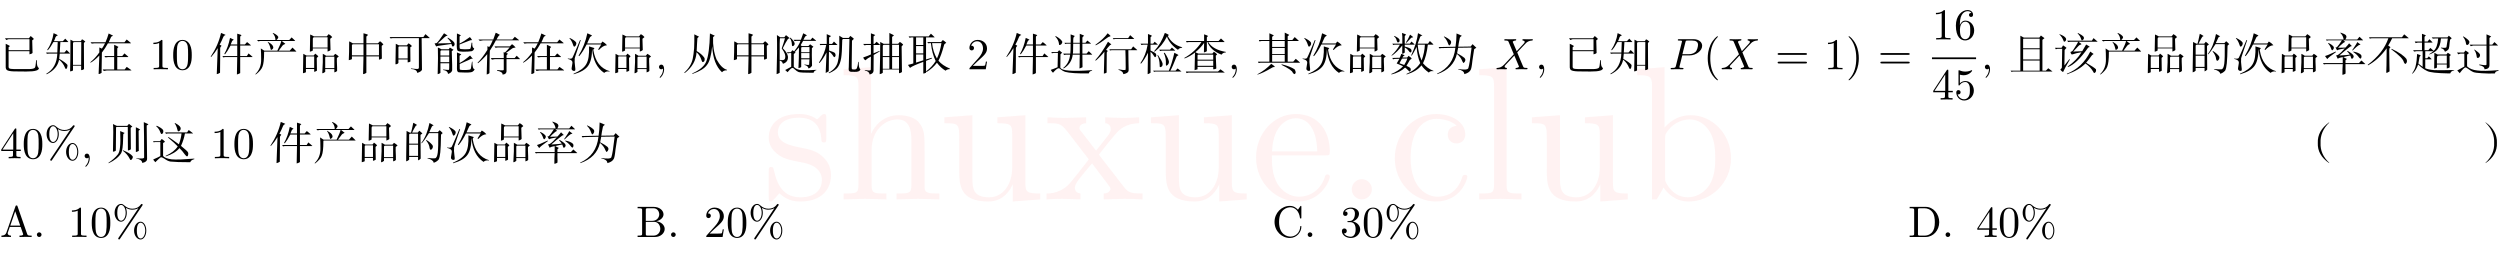 <?xml version="1.0" encoding="UTF-8" standalone="no"?>
<svg
   width="595.28pt"
   height="63.97pt"
   viewBox="0 0 595.28 63.97"
   version="1.1"
   id="svg171"
   sodipodi:docname="content.pdf"
   xmlns:inkscape="http://www.inkscape.org/namespaces/inkscape"
   xmlns:sodipodi="http://sodipodi.sourceforge.net/DTD/sodipodi-0.dtd"
   xmlns:xlink="http://www.w3.org/1999/xlink"
   xmlns="http://www.w3.org/2000/svg"
   xmlns:svg="http://www.w3.org/2000/svg">
  <sodipodi:namedview
     id="namedview171"
     pagecolor="#ffffff"
     bordercolor="#000000"
     borderopacity="0.25"
     inkscape:showpageshadow="2"
     inkscape:pageopacity="0.0"
     inkscape:pagecheckerboard="0"
     inkscape:deskcolor="#d1d1d1"
     inkscape:document-units="pt" />
  <defs
     id="defs62">
    <g
       id="g62">
      <g
         id="glyph-0-0">
        <path
           d="M 16.328 -5.812 C 16.328 -8.203 14.969 -9.578 14.422 -10.109 C 12.922 -11.562 11.156 -11.922 9.25 -12.297 C 6.719 -12.797 3.672 -13.375 3.672 -16.016 C 3.672 -17.594 4.859 -19.453 8.75 -19.453 C 13.75 -19.453 13.969 -15.375 14.062 -13.969 C 14.109 -13.562 14.609 -13.562 14.609 -13.562 C 15.203 -13.562 15.203 -13.797 15.203 -14.656 L 15.203 -19.234 C 15.203 -20 15.203 -20.328 14.703 -20.328 C 14.469 -20.328 14.375 -20.328 13.797 -19.781 C 13.656 -19.594 13.203 -19.188 13.016 -19.047 C 11.297 -20.328 9.438 -20.328 8.75 -20.328 C 3.219 -20.328 1.5 -17.281 1.5 -14.734 C 1.5 -13.156 2.219 -11.891 3.453 -10.891 C 4.906 -9.703 6.172 -9.438 9.438 -8.797 C 10.438 -8.625 14.156 -7.891 14.156 -4.625 C 14.156 -2.312 12.562 -0.5 9.031 -0.5 C 5.219 -0.5 3.578 -3.078 2.719 -6.938 C 2.578 -7.531 2.547 -7.719 2.094 -7.719 C 1.5 -7.719 1.5 -7.391 1.5 -6.578 L 1.5 -0.594 C 1.5 0.188 1.5 0.5 2 0.5 C 2.219 0.5 2.266 0.453 3.125 -0.406 C 3.219 -0.5 3.219 -0.594 4.031 -1.453 C 6.031 0.453 8.078 0.5 9.031 0.5 C 14.25 0.5 16.328 -2.547 16.328 -5.812 Z M 16.328 -5.812 "
           id="path1" />
      </g>
      <g
         id="glyph-0-1">
        <path
           d="M 24.266 0 L 24.266 -1.406 C 21.906 -1.406 20.781 -1.406 20.734 -2.766 L 20.734 -11.438 C 20.734 -15.328 20.734 -16.734 19.328 -18.375 C 18.688 -19.141 17.188 -20.047 14.562 -20.047 C 10.75 -20.047 8.75 -17.328 8.031 -15.688 L 7.984 -15.688 L 7.984 -31.484 L 1.453 -30.984 L 1.453 -29.578 C 4.625 -29.578 4.984 -29.25 4.984 -27.031 L 4.984 -3.453 C 4.984 -1.406 4.484 -1.406 1.453 -1.406 L 1.453 0 L 6.578 -0.141 L 11.656 0 L 11.656 -1.406 C 8.625 -1.406 8.125 -1.406 8.125 -3.453 L 8.125 -11.797 C 8.125 -16.516 11.344 -19.047 14.25 -19.047 C 17.094 -19.047 17.594 -16.594 17.594 -14.016 L 17.594 -3.453 C 17.594 -1.406 17.094 -1.406 14.062 -1.406 L 14.062 0 L 19.188 -0.141 Z M 24.266 0 "
           id="path2" />
      </g>
      <g
         id="glyph-0-2">
        <path
           d="M 24.266 0 L 24.266 -1.406 C 21.094 -1.406 20.734 -1.719 20.734 -3.953 L 20.734 -20.047 L 14.062 -19.547 L 14.062 -18.141 C 17.234 -18.141 17.594 -17.828 17.594 -15.609 L 17.594 -7.531 C 17.594 -3.578 15.422 -0.5 12.109 -0.5 C 8.297 -0.5 8.125 -2.625 8.125 -4.984 L 8.125 -20.047 L 1.453 -19.547 L 1.453 -18.141 C 4.984 -18.141 4.984 -18 4.984 -13.969 L 4.984 -7.172 C 4.984 -3.625 4.984 0.5 11.891 0.5 C 14.422 0.5 16.422 -0.766 17.734 -3.578 L 17.734 0.5 Z M 24.266 0 "
           id="path3" />
      </g>
      <g
         id="glyph-0-3">
        <path
           d="M 23.406 0 L 23.406 -1.406 C 20.953 -1.406 20.141 -1.5 19.094 -2.812 L 13.016 -10.656 C 14.375 -12.391 16.109 -14.609 17.188 -15.781 C 18.594 -17.422 20.453 -18.094 22.594 -18.141 L 22.594 -19.547 C 21.406 -19.453 20.047 -19.406 18.875 -19.406 C 17.516 -19.406 15.109 -19.5 14.516 -19.547 L 14.516 -18.141 C 15.469 -18.047 15.828 -17.469 15.828 -16.734 C 15.828 -16.016 15.375 -15.422 15.156 -15.156 L 12.344 -11.609 L 8.797 -16.188 C 8.391 -16.641 8.391 -16.734 8.391 -17.016 C 8.391 -17.688 9.078 -18.094 9.984 -18.141 L 9.984 -19.547 L 5.078 -19.406 C 4.125 -19.406 2 -19.453 0.766 -19.547 L 0.766 -18.141 C 3.953 -18.141 3.984 -18.094 6.125 -15.375 L 10.609 -9.531 C 8.484 -6.797 8.484 -6.719 6.344 -4.125 C 4.172 -1.5 1.5 -1.406 0.547 -1.406 L 0.547 0 C 1.719 -0.094 3.125 -0.141 4.312 -0.141 L 8.625 0 L 8.625 -1.406 C 7.625 -1.547 7.297 -2.125 7.297 -2.812 C 7.297 -3.812 8.625 -5.312 11.391 -8.578 L 14.828 -4.031 C 15.203 -3.531 15.781 -2.812 15.781 -2.547 C 15.781 -2.125 15.375 -1.453 14.156 -1.406 L 14.156 0 L 19.047 -0.141 C 20.281 -0.141 22.047 -0.094 23.406 0 Z M 23.406 0 "
           id="path4" />
      </g>
      <g
         id="glyph-0-4">
        <path
           d="M 18.828 -5.391 C 18.828 -5.844 18.469 -5.938 18.234 -5.938 C 17.828 -5.938 17.734 -5.672 17.641 -5.312 C 16.062 -0.641 11.969 -0.641 11.516 -0.641 C 9.25 -0.641 7.438 -2 6.391 -3.672 C 5.031 -5.844 5.031 -8.844 5.031 -10.484 L 17.688 -10.484 C 18.688 -10.484 18.828 -10.484 18.828 -11.438 C 18.828 -15.922 16.375 -20.328 10.703 -20.328 C 5.438 -20.328 1.266 -15.656 1.266 -9.984 C 1.266 -3.906 6.031 0.5 11.25 0.5 C 16.781 0.5 18.828 -4.531 18.828 -5.391 Z M 15.828 -11.438 L 5.078 -11.438 C 5.359 -18.188 9.156 -19.328 10.703 -19.328 C 15.375 -19.328 15.828 -13.203 15.828 -11.438 Z M 15.828 -11.438 "
           id="path5" />
      </g>
      <g
         id="glyph-0-5">
        <path
           d="M 8.703 -2.406 C 8.703 -3.719 7.625 -4.812 6.312 -4.812 C 4.984 -4.812 3.906 -3.719 3.906 -2.406 C 3.906 -1.094 4.984 0 6.312 0 C 7.625 0 8.703 -1.094 8.703 -2.406 Z M 8.703 -2.406 "
           id="path6" />
      </g>
      <g
         id="glyph-0-6">
        <path
           d="M 18.828 -5.391 C 18.828 -5.844 18.375 -5.844 18.234 -5.844 C 17.828 -5.844 17.734 -5.672 17.641 -5.391 C 16.328 -1.172 13.375 -0.641 11.703 -0.641 C 9.297 -0.641 5.312 -2.578 5.312 -9.891 C 5.312 -17.281 9.031 -19.188 11.438 -19.188 C 11.844 -19.188 14.703 -19.141 16.281 -17.516 C 14.422 -17.375 14.156 -16.016 14.156 -15.422 C 14.156 -14.25 14.969 -13.328 16.234 -13.328 C 17.422 -13.328 18.328 -14.109 18.328 -15.469 C 18.328 -18.547 14.875 -20.328 11.391 -20.328 C 5.719 -20.328 1.547 -15.422 1.547 -9.797 C 1.547 -3.984 6.031 0.5 11.297 0.5 C 17.375 0.5 18.828 -4.938 18.828 -5.391 Z M 18.828 -5.391 "
           id="path7" />
      </g>
      <g
         id="glyph-0-7">
        <path
           d="M 11.562 0 L 11.562 -1.406 C 8.531 -1.406 8.031 -1.406 8.031 -3.453 L 8.031 -31.484 L 1.5 -30.984 L 1.5 -29.578 C 4.672 -29.578 5.031 -29.25 5.031 -27.031 L 5.031 -3.453 C 5.031 -1.406 4.531 -1.406 1.5 -1.406 L 1.5 0 L 6.531 -0.141 Z M 11.562 0 "
           id="path8" />
      </g>
      <g
         id="glyph-0-8">
        <path
           d="M 23.625 -9.797 C 23.625 -15.562 19.188 -20.047 14.016 -20.047 C 10.484 -20.047 8.531 -17.922 7.797 -17.094 L 7.797 -31.484 L 1.266 -30.984 L 1.266 -29.578 C 4.438 -29.578 4.812 -29.25 4.812 -27.031 L 4.812 0 L 5.938 0 L 7.578 -2.812 C 8.25 -1.766 10.156 0.5 13.516 0.5 C 18.922 0.5 23.625 -3.953 23.625 -9.797 Z M 19.875 -9.844 C 19.875 -8.172 19.781 -5.438 18.469 -3.406 C 17.516 -2 15.781 -0.5 13.328 -0.5 C 11.297 -0.5 9.656 -1.594 8.578 -3.266 C 7.938 -4.219 7.938 -4.359 7.938 -5.172 L 7.938 -14.516 C 7.938 -15.375 7.938 -15.422 8.438 -16.141 C 10.203 -18.688 12.703 -19.047 13.797 -19.047 C 15.828 -19.047 17.469 -17.875 18.547 -16.141 C 19.734 -14.281 19.875 -11.703 19.875 -9.844 Z M 19.875 -9.844 "
           id="path9" />
      </g>
      <g
         id="glyph-1-0">
        <path
           d="M 7.672 -6.891 C 7.805 -7.004 7.941 -7.113 8.078 -7.219 C 7.859 -7.469 7.598 -7.703 7.297 -7.922 C 7.055 -7.617 6.922 -7.441 6.891 -7.391 L 1.188 -7.391 L 1.484 -6.969 L 2.047 -7.172 L 7.016 -7.172 L 7.016 -4.547 L 2.047 -4.547 L 2.047 -5.25 C 2.047 -5.281 2.156 -5.375 2.375 -5.531 C 2.375 -5.562 2.035 -5.742 1.359 -6.078 C 1.359 -3.609 1.359 -1.844 1.359 -0.781 C 1.328 -0.258 1.438 0.066 1.688 0.203 C 1.926 0.367 2.457 0.469 3.281 0.5 C 3.801 0.52 4.785 0.531 6.234 0.531 C 7.359 0.531 8.125 0.461 8.531 0.328 C 9 0.223 9.242 0.02 9.266 -0.281 C 9.266 -0.312 9.254 -0.328 9.234 -0.328 C 8.879 -0.516 8.727 -1.129 8.781 -2.172 L 8.609 -2.172 C 8.523 -1.129 8.43 -0.539 8.328 -0.406 C 8.16 -0.164 7.629 -0.047 6.734 -0.047 C 6.047 -0.047 4.953 -0.047 3.453 -0.047 C 2.766 -0.066 2.363 -0.117 2.25 -0.203 C 2.094 -0.254 2.023 -0.461 2.047 -0.828 L 2.047 -4.312 L 7.016 -4.312 L 7.016 -3.562 C 7.367 -3.625 7.613 -3.734 7.75 -3.891 Z M 7.672 -6.891 "
           id="path10" />
      </g>
      <g
         id="glyph-1-1">
        <path
           d="M 2.219 -6.688 C 2.238 -6.738 2.281 -6.82 2.344 -6.938 C 2.477 -7.238 2.555 -7.457 2.578 -7.594 C 2.691 -7.832 2.844 -7.969 3.031 -8 C 3.094 -8.031 3.125 -8.055 3.125 -8.078 C 3.125 -8.16 2.797 -8.336 2.141 -8.609 C 1.922 -7.109 1.41 -5.77 0.609 -4.594 L 0.781 -4.547 C 1.219 -5.016 1.656 -5.66 2.094 -6.484 L 3.125 -6.484 C 3.094 -5.305 3.062 -4.473 3.031 -3.984 L 0.375 -3.984 L 0.531 -3.688 L 1.031 -3.734 L 3.031 -3.734 C 2.945 -1.492 2.07 0.102 0.406 1.062 L 0.5 1.188 C 2.188 0.344 3.172 -0.816 3.453 -2.297 C 4.109 -1.754 4.57 -1.125 4.844 -0.406 C 4.945 -0.164 5.039 -0.047 5.125 -0.047 C 5.344 -0.203 5.453 -0.531 5.453 -1.031 C 5.18 -1.406 4.523 -1.895 3.484 -2.5 C 3.535 -2.832 3.578 -3.242 3.609 -3.734 L 6.031 -3.734 L 6.031 -3.812 L 5.25 -4.594 L 4.719 -3.984 L 3.609 -3.984 C 3.723 -6.055 3.781 -6.891 3.781 -6.484 L 5.625 -6.484 L 5.656 -6.516 L 4.922 -7.297 L 4.344 -6.688 Z M 8.703 0.203 C 8.973 0.203 9.203 0.117 9.391 -0.047 C 9.367 -2.035 9.359 -4.098 9.359 -6.234 C 9.359 -6.234 9.395 -6.289 9.469 -6.406 C 9.633 -6.508 9.707 -6.578 9.688 -6.609 C 9.32 -6.93 9.062 -7.109 8.906 -7.141 C 8.738 -6.836 8.629 -6.688 8.578 -6.688 L 6.844 -6.688 L 6.156 -7.062 C 6.156 -3.613 6.129 -1.094 6.078 0.5 C 6.43 0.469 6.66 0.383 6.766 0.25 L 6.766 -0.859 L 8.703 -0.859 Z M 8.734 -6.484 L 8.703 -1.062 L 6.766 -1.062 L 6.766 -6.188 C 6.742 -6.383 6.895 -6.484 7.219 -6.484 Z M 8.734 -6.484 "
           id="path11" />
      </g>
      <g
         id="glyph-1-2">
        <path
           d="M 4.641 -6.438 C 4.66 -6.488 4.727 -6.625 4.844 -6.844 C 4.977 -7.145 5.086 -7.395 5.172 -7.594 C 5.254 -7.781 5.406 -7.898 5.625 -7.953 C 5.676 -7.984 5.703 -8 5.703 -8 C 5.535 -8.102 5.18 -8.281 4.641 -8.531 C 4.441 -7.82 4.191 -7.125 3.891 -6.438 L 0.328 -6.438 L 0.609 -6.109 L 1.266 -6.188 L 3.781 -6.188 C 3.477 -5.594 3.227 -5.172 3.031 -4.922 C 2.656 -5.109 2.453 -5.203 2.422 -5.203 L 2.422 -4.016 C 1.797 -3.117 1.082 -2.344 0.281 -1.688 L 0.328 -1.562 C 0.93 -1.883 1.629 -2.457 2.422 -3.281 C 2.367 -1.477 2.312 -0.016 2.25 1.109 C 2.281 1.141 2.391 1.125 2.578 1.062 C 2.773 0.977 2.898 0.91 2.953 0.859 L 3.031 -3.984 C 3.582 -4.691 4.062 -5.426 4.469 -6.188 L 9.922 -6.188 L 9.922 -6.281 L 8.938 -7.094 L 8.406 -6.438 Z M 6.688 -4.969 C 6.688 -4.969 6.738 -5.035 6.844 -5.172 C 6.926 -5.273 6.969 -5.328 6.969 -5.328 C 6.664 -5.523 6.328 -5.691 5.953 -5.828 L 5.953 -3.156 L 3.609 -3.156 L 3.891 -2.828 L 4.469 -2.906 L 5.953 -2.906 L 5.953 0.047 L 3.234 0.047 L 3.484 0.406 L 4.188 0.281 L 10.016 0.281 L 10.047 0.203 L 8.938 -0.578 L 8.453 0.047 L 6.688 0.047 L 6.688 -2.906 L 9.266 -2.906 L 9.312 -3 L 8.406 -3.781 L 7.875 -3.156 L 6.688 -3.156 Z M 6.688 -4.969 "
           id="path12" />
      </g>
      <g
         id="glyph-1-3">
        <path
           d="M 1.688 1.156 C 1.906 1.125 2.164 1.016 2.469 0.828 C 2.488 -0.629 2.5 -1.766 2.5 -2.578 C 2.5 -2.961 2.5 -3.332 2.5 -3.688 C 2.5 -3.988 2.5 -4.414 2.5 -4.969 C 2.5 -5.188 2.582 -5.363 2.75 -5.5 C 2.801 -5.52 2.828 -5.547 2.828 -5.578 C 2.828 -5.629 2.676 -5.723 2.375 -5.859 C 2.707 -6.461 2.984 -7.039 3.203 -7.594 C 3.305 -7.863 3.469 -8.039 3.688 -8.125 C 3.75 -8.125 3.781 -8.133 3.781 -8.156 C 3.832 -8.188 3.516 -8.336 2.828 -8.609 C 2.859 -8.586 2.816 -8.602 2.703 -8.656 C 2.266 -6.688 1.445 -4.812 0.25 -3.031 L 0.328 -2.906 C 0.953 -3.594 1.484 -4.305 1.922 -5.047 Z M 7.266 -7.75 C 7.266 -7.801 7.316 -7.867 7.422 -7.953 C 7.535 -8.035 7.594 -8.094 7.594 -8.125 C 7.562 -8.176 7.219 -8.297 6.562 -8.484 L 6.562 -5.906 L 5 -5.906 C 5.164 -6.258 5.273 -6.52 5.328 -6.688 C 5.391 -6.82 5.5 -6.914 5.656 -6.969 C 5.719 -7 5.75 -7.016 5.75 -7.016 C 5.75 -7.066 5.445 -7.219 4.844 -7.469 C 4.539 -5.957 4.086 -4.688 3.484 -3.656 L 3.656 -3.562 C 4.062 -4.062 4.5 -4.758 4.969 -5.656 L 6.562 -5.656 L 6.562 -3.156 L 3.031 -3.156 L 3.234 -2.828 L 3.609 -2.906 L 6.562 -2.906 L 6.484 1.234 C 6.805 1.148 7.066 1.039 7.266 0.906 L 7.266 -2.906 L 10.172 -2.906 L 10.219 -2.953 L 9.266 -3.781 L 8.859 -3.156 L 7.266 -3.156 L 7.266 -5.656 L 9.766 -5.656 L 9.797 -5.75 L 8.906 -6.484 L 8.375 -5.906 L 7.266 -5.906 Z M 7.266 -7.75 "
           id="path13" />
      </g>
      <g
         id="glyph-1-4">
        <path
           d="M 5.297 -6.969 C 5.648 -7.32 5.785 -7.582 5.703 -7.75 C 5.484 -8.102 5.07 -8.406 4.469 -8.656 L 4.391 -8.578 C 4.828 -8.141 5.047 -7.602 5.047 -6.969 L 0.656 -6.969 L 0.984 -6.641 L 1.359 -6.734 L 6.438 -6.734 C 6.352 -6.297 6.039 -5.531 5.5 -4.438 L 2.375 -4.438 L 1.562 -4.969 C 1.613 -4.281 1.641 -3.414 1.641 -2.375 C 1.672 -0.926 1.207 0.25 0.25 1.156 L 0.375 1.234 C 1.25 0.547 1.781 -0.082 1.969 -0.656 C 2.219 -1.281 2.344 -2.375 2.344 -3.938 C 2.312 -4.156 2.379 -4.25 2.547 -4.219 L 9.969 -4.219 L 10.016 -4.266 L 9.109 -5.172 L 8.453 -4.438 L 5.828 -4.438 C 5.93 -4.594 6.133 -4.863 6.438 -5.25 C 6.57 -5.438 6.672 -5.57 6.734 -5.656 C 6.891 -5.82 7.066 -5.93 7.266 -5.984 C 7.348 -6.016 7.391 -6.047 7.391 -6.078 C 7.391 -6.098 7.113 -6.316 6.562 -6.734 L 9.719 -6.734 L 9.719 -6.812 L 8.906 -7.594 L 8.328 -6.969 Z M 3.203 -6.484 C 3.504 -6.098 3.723 -5.594 3.859 -4.969 C 3.91 -4.719 3.961 -4.594 4.016 -4.594 C 4.566 -4.844 4.676 -5.211 4.344 -5.703 C 4.102 -6.004 3.734 -6.289 3.234 -6.562 Z M 3.203 -6.484 "
           id="path14" />
      </g>
      <g
         id="glyph-1-5">
        <path
           d="M 7.469 -7.266 C 7.488 -7.285 7.582 -7.363 7.75 -7.5 C 7.883 -7.613 7.953 -7.672 7.953 -7.672 C 7.766 -7.922 7.477 -8.156 7.094 -8.375 C 7.094 -8.375 7.023 -8.289 6.891 -8.125 C 6.723 -7.926 6.641 -7.828 6.641 -7.828 L 3.609 -7.828 C 3.578 -7.828 3.426 -7.91 3.156 -8.078 C 2.883 -8.211 2.734 -8.281 2.703 -8.281 L 2.625 -4.188 C 2.895 -4.238 3.129 -4.332 3.328 -4.469 L 3.328 -4.969 L 6.844 -4.969 L 6.844 -4.219 C 7.207 -4.332 7.441 -4.457 7.547 -4.594 Z M 6.844 -7.625 L 6.844 -5.172 L 3.328 -5.172 L 3.328 -7.219 C 3.328 -7.488 3.438 -7.625 3.656 -7.625 Z M 4.266 -2.703 C 4.516 -2.922 4.641 -3.047 4.641 -3.078 C 4.523 -3.242 4.273 -3.461 3.891 -3.734 C 3.867 -3.734 3.789 -3.625 3.656 -3.406 C 3.57 -3.32 3.531 -3.281 3.531 -3.281 L 1.812 -3.281 C 1.781 -3.281 1.656 -3.348 1.438 -3.484 C 1.219 -3.617 1.094 -3.688 1.062 -3.688 L 0.984 0.938 C 1.254 0.883 1.488 0.805 1.688 0.703 L 1.688 -0.078 L 3.656 -0.078 L 3.656 0.609 C 3.957 0.535 4.176 0.441 4.312 0.328 Z M 8.453 0.734 C 8.723 0.68 8.941 0.57 9.109 0.406 C 9.109 0.27 9.109 -0.016 9.109 -0.453 C 9.055 -1.578 9.039 -2.316 9.062 -2.672 C 9.062 -2.672 9.102 -2.711 9.188 -2.797 C 9.406 -2.93 9.516 -3.008 9.516 -3.031 C 9.328 -3.25 9.039 -3.469 8.656 -3.688 C 8.656 -3.688 8.598 -3.617 8.484 -3.484 C 8.348 -3.316 8.281 -3.234 8.281 -3.234 L 6.484 -3.234 C 6.484 -3.234 6.375 -3.305 6.156 -3.453 C 5.906 -3.609 5.754 -3.688 5.703 -3.688 C 5.703 -3.164 5.703 -2.5 5.703 -1.688 C 5.672 -0.832 5.629 0.039 5.578 0.938 C 5.797 0.938 6.031 0.828 6.281 0.609 L 6.281 -0.047 L 8.453 -0.047 Z M 1.688 -2.797 C 1.688 -2.984 1.766 -3.078 1.922 -3.078 L 3.656 -3.078 L 3.656 -0.328 L 1.688 -0.328 Z M 6.281 -2.75 C 6.281 -2.914 6.375 -3 6.562 -3 L 8.453 -3 L 8.453 -0.281 L 6.281 -0.281 Z M 6.281 -2.75 "
           id="path15" />
      </g>
      <g
         id="glyph-1-6">
        <path
           d="M 5.453 -7.797 C 5.453 -7.797 5.508 -7.848 5.625 -7.953 C 5.758 -8.086 5.836 -8.172 5.859 -8.203 C 5.703 -8.316 5.336 -8.441 4.766 -8.578 L 4.766 -6.188 L 2.219 -6.188 C 1.727 -6.488 1.441 -6.641 1.359 -6.641 C 1.359 -4.754 1.328 -3.266 1.266 -2.172 C 1.648 -2.254 1.898 -2.336 2.016 -2.422 L 2.016 -3.078 L 4.766 -3.078 L 4.672 1.156 C 4.973 1.125 5.234 1.016 5.453 0.828 L 5.453 -3.078 L 8.453 -3.078 L 8.453 -2.297 C 8.691 -2.328 8.922 -2.41 9.141 -2.547 L 9.109 -5.578 C 9.109 -5.609 9.203 -5.691 9.391 -5.828 C 9.473 -5.879 9.516 -5.906 9.516 -5.906 C 9.297 -6.207 9.023 -6.469 8.703 -6.688 C 8.703 -6.688 8.617 -6.602 8.453 -6.438 C 8.285 -6.27 8.203 -6.188 8.203 -6.188 L 5.453 -6.188 Z M 4.766 -5.953 L 4.766 -3.328 L 2.016 -3.328 L 2.016 -5.5 C 1.953 -5.852 2.102 -6.004 2.469 -5.953 Z M 5.453 -5.953 L 8.453 -5.953 L 8.453 -3.328 L 5.453 -3.328 Z M 5.453 -5.953 "
           id="path16" />
      </g>
      <g
         id="glyph-1-7">
        <path
           d="M 8.906 -8.375 L 8.406 -7.672 L 0.375 -7.672 L 0.609 -7.344 L 1.062 -7.422 L 7.344 -7.422 C 7.344 -7.098 7.344 -4.773 7.344 -0.453 C 7.344 -0.234 7.25 -0.109 7.062 -0.078 C 6.914 -0.055 6.379 -0.098 5.453 -0.203 L 5.453 -0.078 C 6.359 -0.023 6.852 0.258 6.938 0.781 C 6.957 0.832 6.969 0.859 6.969 0.859 C 7.57 0.672 7.941 0.426 8.078 0.125 C 8.078 -1.133 8.051 -3.648 8 -7.422 L 9.891 -7.422 L 9.922 -7.469 Z M 5.297 -5.25 C 5.535 -5.414 5.672 -5.508 5.703 -5.531 C 5.348 -5.895 5.07 -6.113 4.875 -6.188 L 4.469 -5.703 L 2.578 -5.703 C 2.391 -5.785 2.145 -5.91 1.844 -6.078 C 1.82 -4.109 1.797 -2.477 1.766 -1.188 C 2.086 -1.188 2.32 -1.297 2.469 -1.516 L 2.469 -2.344 L 4.672 -2.344 L 4.672 -1.641 C 4.973 -1.672 5.191 -1.738 5.328 -1.844 Z M 2.469 -5.125 C 2.438 -5.375 2.555 -5.484 2.828 -5.453 L 4.672 -5.453 L 4.672 -2.578 L 2.469 -2.578 Z M 2.469 -5.125 "
           id="path17" />
      </g>
      <g
         id="glyph-1-8">
        <path
           d="M 3.531 -7.422 C 3.914 -7.066 4.219 -6.672 4.438 -6.234 C 2.707 -6.18 1.625 -6.156 1.188 -6.156 C 1.57 -6.477 1.969 -6.832 2.375 -7.219 C 2.676 -7.52 2.926 -7.738 3.125 -7.875 C 3.176 -7.926 3.285 -7.969 3.453 -8 C 3.523 -8.031 3.562 -8.047 3.562 -8.047 C 3.539 -8.066 3.254 -8.242 2.703 -8.578 C 1.805 -7.234 1.219 -6.453 0.938 -6.234 C 0.883 -6.203 0.789 -6.188 0.656 -6.188 C 0.57 -6.164 0.504 -6.156 0.453 -6.156 L 0.828 -5.422 C 0.898 -5.523 1.523 -5.645 2.703 -5.781 C 3.422 -5.863 4.008 -5.945 4.469 -6.031 C 4.5 -5.977 4.523 -5.895 4.547 -5.781 C 4.609 -5.508 4.719 -5.391 4.875 -5.422 C 5.207 -5.609 5.305 -5.895 5.172 -6.281 C 5.035 -6.602 4.516 -7.023 3.609 -7.547 Z M 6.406 -7.797 C 6.406 -7.848 6.516 -7.941 6.734 -8.078 C 6.453 -8.242 6.133 -8.395 5.781 -8.531 C 5.781 -7.957 5.77 -7.258 5.75 -6.438 C 5.688 -5.102 5.781 -4.422 6.031 -4.391 C 6.164 -4.273 6.562 -4.207 7.219 -4.188 C 7.57 -4.188 7.969 -4.195 8.406 -4.219 C 8.895 -4.25 9.195 -4.281 9.312 -4.312 C 9.633 -4.445 9.828 -4.664 9.891 -4.969 C 9.891 -4.988 9.875 -5 9.844 -5 C 9.52 -5.113 9.383 -5.551 9.438 -6.312 L 9.266 -6.359 C 9.16 -5.43 9.039 -4.926 8.906 -4.844 C 8.738 -4.789 8.285 -4.766 7.547 -4.766 C 6.891 -4.785 6.535 -4.836 6.484 -4.922 C 6.43 -4.973 6.406 -5.125 6.406 -5.375 C 6.406 -5.562 6.406 -5.738 6.406 -5.906 C 6.758 -6.039 7.25 -6.234 7.875 -6.484 C 8.426 -6.703 8.77 -6.836 8.906 -6.891 C 9.062 -6.941 9.223 -6.957 9.391 -6.938 C 9.172 -7.312 8.992 -7.555 8.859 -7.672 C 7.93 -6.984 7.113 -6.461 6.406 -6.109 Z M 2.094 -4.766 C 1.625 -5.035 1.336 -5.172 1.234 -5.172 C 1.254 -4.836 1.266 -3.988 1.266 -2.625 C 1.242 -1.312 1.219 -0.051 1.188 1.156 C 1.438 1.125 1.656 1.023 1.844 0.859 L 1.844 -1.438 L 3.938 -1.438 C 3.938 -1.25 3.938 -1.016 3.938 -0.734 C 3.938 -0.211 3.922 0.055 3.891 0.078 C 3.891 0.16 3.703 0.176 3.328 0.125 C 3.023 0.094 2.75 0.066 2.5 0.047 L 2.5 0.172 C 3.207 0.273 3.594 0.57 3.656 1.062 C 3.656 1.094 3.656 1.109 3.656 1.109 C 4.227 0.922 4.555 0.633 4.641 0.25 C 4.66 0.195 4.66 -0.227 4.641 -1.031 C 4.609 -1.77 4.578 -2.863 4.547 -4.312 L 4.969 -4.641 L 4.109 -5.172 L 3.812 -4.766 Z M 3.938 -4.516 L 3.938 -3.281 L 1.844 -3.281 L 1.844 -4.188 C 1.82 -4.426 1.957 -4.535 2.25 -4.516 Z M 6.406 -3.203 C 6.406 -3.254 6.484 -3.32 6.641 -3.406 C 6.754 -3.488 6.812 -3.539 6.812 -3.562 C 6.676 -3.645 6.332 -3.797 5.781 -4.016 C 5.812 -2.484 5.812 -1.27 5.781 -0.375 C 5.781 -0.238 5.781 -0.141 5.781 -0.078 C 5.781 0.523 6.039 0.797 6.562 0.734 C 8.207 0.816 9.164 0.773 9.438 0.609 C 9.707 0.453 9.898 0.25 10.016 0 C 10.016 0 10 0 9.969 0 C 9.613 -0.082 9.445 -0.688 9.469 -1.812 L 9.359 -1.812 C 9.328 -1.664 9.297 -1.484 9.266 -1.266 C 9.18 -0.453 9.086 -0.031 8.984 0 C 8.898 0.082 8.555 0.141 7.953 0.172 C 7.191 0.191 6.711 0.16 6.516 0.078 C 6.441 0.055 6.414 -0.242 6.438 -0.828 C 6.438 -1.016 6.438 -1.16 6.438 -1.266 C 7.039 -1.516 7.754 -1.832 8.578 -2.219 C 8.797 -2.32 8.957 -2.406 9.062 -2.469 C 9.145 -2.52 9.281 -2.531 9.469 -2.5 C 9.531 -2.5 9.562 -2.5 9.562 -2.5 L 8.906 -3.281 C 8 -2.488 7.164 -1.891 6.406 -1.484 Z M 3.938 -3.031 L 3.938 -1.688 L 1.844 -1.688 L 1.844 -3.031 Z M 3.938 -3.031 "
           id="path18" />
      </g>
      <g
         id="glyph-1-9">
        <path
           d="M 4.594 -7.094 C 4.812 -7.582 5.047 -7.926 5.297 -8.125 C 5.348 -8.145 5.375 -8.172 5.375 -8.203 C 4.77 -8.555 4.441 -8.723 4.391 -8.703 L 3.812 -7.094 L 0.281 -7.094 L 0.609 -6.766 L 1.359 -6.891 L 3.688 -6.891 C 3.383 -6.148 3.098 -5.617 2.828 -5.297 C 2.773 -5.316 2.707 -5.359 2.625 -5.422 C 2.539 -5.473 2.473 -5.5 2.422 -5.5 L 2.422 -4.641 C 1.629 -3.348 0.848 -2.32 0.078 -1.562 L 0.172 -1.438 C 0.984 -2.094 1.719 -2.816 2.375 -3.609 C 2.289 -0.734 2.25 0.879 2.25 1.234 C 2.531 1.18 2.75 1.07 2.906 0.906 C 2.938 -2.57 2.969 -4.352 3 -4.438 C 3.594 -5.332 4.07 -6.148 4.438 -6.891 L 9.922 -6.891 L 9.969 -6.938 L 8.938 -7.75 L 8.375 -7.094 Z M 6.969 -3.328 C 7 -3.379 7.066 -3.457 7.172 -3.562 C 7.254 -3.645 7.297 -3.688 7.297 -3.688 C 7.297 -3.75 7.145 -3.816 6.844 -3.891 C 7.281 -4.223 7.789 -4.594 8.375 -5 C 8.531 -5.082 8.75 -5.141 9.031 -5.172 C 9.102 -5.172 9.141 -5.172 9.141 -5.172 C 8.922 -5.473 8.633 -5.742 8.281 -5.984 C 8.125 -5.828 7.945 -5.648 7.75 -5.453 L 4.109 -5.453 L 4.344 -5.125 L 4.922 -5.203 L 7.719 -5.203 C 7.332 -4.742 6.945 -4.336 6.562 -3.984 C 6.395 -4.066 6.301 -4.094 6.281 -4.062 C 6.281 -3.789 6.289 -3.531 6.312 -3.281 C 6.312 -3.031 6.312 -2.828 6.312 -2.672 L 3.234 -2.672 L 3.484 -2.297 L 4.188 -2.422 L 6.312 -2.422 L 6.312 0 C 6.344 0.164 6.25 0.25 6.031 0.25 C 5.844 0.27 5.406 0.242 4.719 0.172 L 4.719 0.328 C 5.625 0.516 6.062 0.828 6.031 1.266 C 6.719 1.211 7.031 0.859 6.969 0.203 L 6.969 -2.422 L 10.172 -2.422 L 10.172 -2.469 L 9.391 -3.234 L 8.906 -2.672 L 6.969 -2.672 Z M 6.969 -3.328 "
           id="path19" />
      </g>
      <g
         id="glyph-1-10">
        <path
           d="M 4.922 -6.156 C 5.004 -6.344 5.113 -6.586 5.25 -6.891 C 5.383 -7.191 5.492 -7.426 5.578 -7.594 C 5.629 -7.695 5.754 -7.805 5.953 -7.922 C 6.055 -7.973 6.098 -8.016 6.078 -8.047 C 6.047 -8.098 5.676 -8.273 4.969 -8.578 C 4.582 -6.66 3.883 -4.879 2.875 -3.234 L 3.031 -3.125 C 3.633 -3.832 4.223 -4.758 4.797 -5.906 L 8.281 -5.906 L 7.547 -4.719 L 7.719 -4.594 C 8.375 -5.301 8.973 -5.672 9.516 -5.703 C 9.598 -5.703 9.641 -5.719 9.641 -5.75 C 9.336 -6.102 8.984 -6.391 8.578 -6.609 C 8.578 -6.609 8.547 -6.578 8.484 -6.516 C 8.348 -6.273 8.254 -6.156 8.203 -6.156 Z M 0.703 -7.391 C 1.078 -7.004 1.363 -6.492 1.562 -5.859 C 1.645 -5.617 1.711 -5.473 1.766 -5.422 C 1.898 -5.336 2.062 -5.445 2.25 -5.75 C 2.363 -5.969 2.379 -6.188 2.297 -6.406 C 2.078 -6.727 1.57 -7.082 0.781 -7.469 Z M 3.234 -6.969 C 3.18 -6.863 2.953 -6.316 2.547 -5.328 C 1.859 -3.691 1.473 -2.816 1.391 -2.703 C 1.254 -2.516 0.898 -2.473 0.328 -2.578 L 0.328 -2.469 C 0.953 -2.32 1.305 -2.102 1.391 -1.812 C 1.453 -1.695 1.426 -1.352 1.312 -0.781 C 1.227 -0.344 1.203 -0.082 1.234 0 C 1.285 0.164 1.422 0.289 1.641 0.375 C 1.859 0.426 2.008 0.383 2.094 0.25 C 2.145 0.164 2.129 -0.148 2.047 -0.703 C 1.941 -1.516 1.914 -2.113 1.969 -2.5 C 1.883 -2.445 2.227 -3.531 3 -5.75 C 3.156 -6.238 3.289 -6.633 3.406 -6.938 Z M 10.297 0.453 C 8.141 -0.18 6.844 -1.848 6.406 -4.547 C 6.375 -4.66 6.441 -4.801 6.609 -4.969 C 6.66 -4.988 6.688 -5.016 6.688 -5.047 C 6.656 -5.078 6.219 -5.211 5.375 -5.453 C 5.457 -3.516 5.238 -2.109 4.719 -1.234 C 4.227 -0.359 3.219 0.406 1.688 1.062 L 1.719 1.188 C 3.363 0.727 4.5 0.07 5.125 -0.781 C 5.758 -1.625 6.086 -2.977 6.109 -4.844 C 6.328 -2.164 7.285 -0.266 8.984 0.859 C 9.285 0.555 9.707 0.445 10.25 0.531 Z M 10.297 0.453 "
           id="path20" />
      </g>
      <g
         id="glyph-1-11">
        <path
           d="M 10.25 0.125 C 9.352 -0.125 8.52 -0.957 7.75 -2.375 C 7.125 -3.938 6.852 -5.703 6.938 -7.672 C 7.207 -7.891 7.344 -8 7.344 -8 C 7.312 -8 6.926 -8.176 6.188 -8.531 C 6.113 -5.332 5.816 -3.094 5.297 -1.812 C 4.828 -0.719 3.719 0.211 1.969 0.984 L 2.016 1.109 C 3.785 0.484 4.945 -0.238 5.5 -1.062 C 6.07 -1.75 6.484 -3.227 6.734 -5.5 C 6.867 -2.676 7.645 -0.609 9.062 0.703 C 9.062 0.703 9.078 0.688 9.109 0.656 C 9.379 0.352 9.758 0.219 10.25 0.25 Z M 2.469 -8.328 C 2.488 -7.754 2.488 -7.18 2.469 -6.609 C 2.469 -6.035 2.453 -5.5 2.422 -5 C 2.336 -3.988 2.227 -3.172 2.094 -2.547 C 1.844 -1.316 1.172 -0.207 0.078 0.781 L 0.172 0.906 C 1.941 -0.438 2.883 -2.094 3 -4.062 C 3.52 -3.625 3.914 -2.992 4.188 -2.172 C 4.289 -1.816 4.41 -1.664 4.547 -1.719 C 4.766 -1.801 4.891 -1.953 4.922 -2.172 C 4.973 -2.422 4.93 -2.641 4.797 -2.828 C 4.41 -3.379 3.82 -3.883 3.031 -4.344 C 3.062 -4.863 3.094 -5.492 3.125 -6.234 C 3.176 -6.805 3.203 -7.203 3.203 -7.422 C 3.391 -7.617 3.523 -7.727 3.609 -7.75 Z M 2.469 -8.328 "
           id="path21" />
      </g>
      <g
         id="glyph-1-12">
        <path
           d="M 7.172 -8.578 L 6.609 -7.016 L 4.875 -7.016 L 5.125 -6.688 L 5.453 -6.766 L 6.516 -6.766 C 6.273 -6.055 5.77 -5.223 5 -4.266 L 4.594 -4.547 L 4.219 -4.062 L 3.281 -4.062 L 3.484 -3.781 L 3.859 -3.859 L 4.312 -3.859 L 4.312 -0.609 C 4.312 -0.609 4.297 -0.598 4.266 -0.578 C 4.016 -0.441 3.551 -0.191 2.875 0.172 L 3.453 0.703 C 3.473 0.641 3.523 0.57 3.609 0.5 C 4.098 -0.102 4.453 -0.379 4.672 -0.328 C 4.754 -0.328 4.906 -0.219 5.125 0 C 5.508 0.352 5.828 0.57 6.078 0.656 C 6.348 0.77 7.52 0.828 9.594 0.828 C 9.594 0.828 9.609 0.812 9.641 0.781 C 9.742 0.477 9.961 0.285 10.297 0.203 L 10.297 0.125 C 9.117 0.227 8 0.254 6.938 0.203 C 6.062 0.18 5.391 -0.078 4.922 -0.578 L 4.922 -3.656 C 5.004 -3.738 5.098 -3.805 5.203 -3.859 C 5.266 -3.879 5.305 -3.922 5.328 -3.984 L 5.172 -4.109 C 5.609 -4.566 5.938 -4.93 6.156 -5.203 C 6.156 -3.398 6.113 -1.758 6.031 -0.281 C 6.352 -0.344 6.57 -0.426 6.688 -0.531 C 6.688 -1.57 6.688 -2.188 6.688 -2.375 L 8.656 -2.375 C 8.656 -2.219 8.641 -1.988 8.609 -1.688 C 8.609 -1.332 8.598 -1.141 8.578 -1.109 C 8.461 -0.992 8.094 -1.008 7.469 -1.156 L 7.469 -1.031 C 8.008 -0.914 8.32 -0.656 8.406 -0.25 C 8.406 -0.219 8.406 -0.203 8.406 -0.203 C 8.738 -0.254 9.023 -0.473 9.266 -0.859 C 9.266 -0.859 9.266 -0.883 9.266 -0.938 C 9.211 -2.77 9.203 -4.141 9.234 -5.047 C 9.316 -5.098 9.395 -5.164 9.469 -5.25 C 9.551 -5.301 9.594 -5.344 9.594 -5.375 L 8.812 -5.953 L 8.406 -5.531 L 6.812 -5.531 L 6.562 -5.75 C 6.781 -6.102 6.973 -6.441 7.141 -6.766 L 10.219 -6.766 L 10.219 -6.844 L 9.359 -7.547 L 8.938 -7.016 L 7.219 -7.016 C 7.25 -7.066 7.289 -7.148 7.344 -7.266 C 7.477 -7.566 7.613 -7.785 7.75 -7.922 C 7.781 -7.941 7.836 -7.969 7.922 -8 C 8.023 -8.031 8.078 -8.055 8.078 -8.078 Z M 1.688 -7.625 C 1.625 -7.656 1.363 -7.832 0.906 -8.156 C 0.926 -7.832 0.938 -7.234 0.938 -6.359 C 0.938 -5.566 0.938 -4.719 0.938 -3.812 C 0.914 -2.062 0.879 -0.406 0.828 1.156 C 1.066 1.094 1.312 0.984 1.562 0.828 L 1.562 -2.094 C 1.914 -2.039 2.176 -1.781 2.344 -1.312 C 3.188 -1.582 3.582 -2.145 3.531 -3 C 3.477 -3.539 3.125 -4.156 2.469 -4.844 C 2.352 -4.945 2.297 -5 2.297 -5 C 2.785 -6.008 3.195 -6.75 3.531 -7.219 C 3.582 -7.27 3.676 -7.312 3.812 -7.344 C 3.895 -7.375 3.938 -7.398 3.938 -7.422 L 3.078 -8.125 C 3.078 -8.125 3.035 -8.082 2.953 -8 C 2.785 -7.75 2.691 -7.625 2.672 -7.625 Z M 3.984 -7.422 C 4.285 -7.035 4.445 -6.531 4.469 -5.906 C 4.469 -5.582 4.566 -5.457 4.766 -5.531 C 5.035 -5.695 5.156 -5.906 5.125 -6.156 C 5.07 -6.508 4.734 -6.973 4.109 -7.547 Z M 2.828 -7.391 C 2.828 -7.359 2.707 -6.957 2.469 -6.188 C 2.188 -5.395 2.047 -4.988 2.047 -4.969 C 2.047 -4.969 2.086 -4.91 2.172 -4.797 C 2.773 -3.953 3.008 -3.254 2.875 -2.703 C 2.789 -2.211 2.352 -2.062 1.562 -2.25 C 1.562 -2.969 1.562 -3.664 1.562 -4.344 C 1.562 -5 1.562 -5.562 1.562 -6.031 C 1.582 -6.906 1.609 -7.359 1.641 -7.391 Z M 8.656 -5.297 L 8.656 -4.062 L 6.688 -4.062 L 6.688 -5 C 6.688 -5.031 6.688 -5.062 6.688 -5.094 C 6.688 -5.227 6.781 -5.297 6.969 -5.297 Z M 8.656 -3.859 L 8.656 -2.625 L 6.688 -2.625 L 6.688 -3.859 Z M 8.656 -3.859 "
           id="path22" />
      </g>
      <g
         id="glyph-1-13">
        <path
           d="M 2.703 -7.547 C 2.703 -7.578 2.785 -7.645 2.953 -7.75 C 3.086 -7.832 3.156 -7.891 3.156 -7.922 C 3.156 -7.941 2.816 -8.094 2.141 -8.375 L 2.141 -6.031 L 0.453 -6.031 L 0.609 -5.75 C 0.691 -5.75 0.801 -5.758 0.938 -5.781 C 1 -5.781 1.031 -5.781 1.031 -5.781 L 2.016 -5.781 C 1.797 -4.445 1.219 -3.051 0.281 -1.594 L 0.406 -1.484 C 0.957 -2.078 1.52 -2.922 2.094 -4.016 L 1.891 0.859 C 2.16 0.754 2.406 0.617 2.625 0.453 L 2.672 -4.219 C 3.047 -4 3.383 -3.645 3.688 -3.156 C 3.801 -2.969 3.883 -2.875 3.938 -2.875 C 4.289 -3.039 4.348 -3.367 4.109 -3.859 C 3.941 -4.023 3.473 -4.227 2.703 -4.469 L 2.703 -5.781 L 4.641 -5.781 L 4.672 -5.828 L 3.859 -6.609 L 3.406 -6.031 L 2.703 -6.031 Z M 5.984 -7.469 C 5.898 -7.52 5.613 -7.695 5.125 -8 C 5.156 -6.164 5.145 -4.812 5.094 -3.938 C 5.031 -3.008 4.922 -2.27 4.766 -1.719 C 4.516 -0.688 3.785 0.16 2.578 0.828 L 2.703 0.938 C 3.742 0.477 4.441 -0.008 4.797 -0.531 C 5.18 -1.082 5.441 -1.797 5.578 -2.672 C 5.711 -3.516 5.797 -4.867 5.828 -6.734 C 5.797 -7.086 5.914 -7.25 6.188 -7.219 L 7.547 -7.219 L 7.391 -0.531 C 7.328 0.07 7.379 0.398 7.547 0.453 C 7.629 0.586 8.051 0.641 8.812 0.609 C 9.551 0.641 10.004 0.453 10.172 0.047 C 10.172 0.016 10.156 0 10.125 0 C 9.852 -0.27 9.734 -0.859 9.766 -1.766 L 9.641 -1.766 C 9.555 -1.023 9.445 -0.52 9.312 -0.25 C 9.195 -0.031 8.977 0.066 8.656 0.047 C 8.352 0.047 8.188 0.016 8.156 -0.047 C 8.102 -0.098 8.078 -0.316 8.078 -0.703 L 8.156 -6.812 C 8.188 -6.863 8.285 -6.957 8.453 -7.094 C 8.555 -7.207 8.609 -7.266 8.609 -7.266 C 8.391 -7.484 8.102 -7.711 7.75 -7.953 C 7.531 -7.629 7.41 -7.469 7.391 -7.469 Z M 5.984 -7.469 "
           id="path23" />
      </g>
      <g
         id="glyph-1-14">
        <path
           d="M 6.438 -8.656 L 6.438 -6.078 L 5.047 -6.078 L 4.266 -6.516 C 4.266 -4.191 4.223 -1.633 4.141 1.156 C 4.473 1.094 4.719 0.984 4.875 0.828 L 4.875 0.047 L 8.734 0.047 L 8.734 0.938 C 8.984 0.914 9.219 0.82 9.438 0.656 C 9.383 -2.188 9.359 -4.223 9.359 -5.453 C 9.359 -5.484 9.41 -5.539 9.516 -5.625 C 9.648 -5.758 9.719 -5.852 9.719 -5.906 C 9.414 -6.207 9.156 -6.41 8.938 -6.516 C 8.914 -6.492 8.781 -6.348 8.531 -6.078 L 7.094 -6.078 L 7.094 -7.719 C 7.094 -7.719 7.176 -7.785 7.344 -7.922 C 7.477 -8.023 7.547 -8.078 7.547 -8.078 Z M 2.047 -8.578 L 2.047 -6.031 L 0.203 -6.031 L 0.5 -5.703 L 0.938 -5.781 L 2.047 -5.781 L 2.047 -3.531 C 1.422 -3.258 0.891 -3.051 0.453 -2.906 C 0.316 -2.852 0.234 -2.816 0.203 -2.797 C 0.316 -2.516 0.484 -2.297 0.703 -2.141 C 0.723 -2.141 0.766 -2.164 0.828 -2.219 C 1.098 -2.488 1.504 -2.758 2.047 -3.031 L 2.016 0 C 2.016 0.164 1.93 0.258 1.766 0.281 C 1.68 0.312 1.297 0.273 0.609 0.172 L 0.578 0.281 C 1.285 0.426 1.664 0.719 1.719 1.156 C 1.719 1.207 1.734 1.234 1.766 1.234 C 2.336 1.098 2.641 0.812 2.672 0.375 L 2.703 -3.406 L 4.141 -4.266 L 4.109 -4.391 L 2.672 -3.812 L 2.672 -5.781 L 4.188 -5.781 L 4.188 -5.859 L 3.406 -6.562 L 2.875 -6.031 L 2.672 -6.031 L 2.672 -7.828 C 2.941 -8.023 3.078 -8.133 3.078 -8.156 Z M 6.438 -5.828 L 6.438 -3.156 L 4.875 -3.156 L 4.875 -5.375 C 4.82 -5.727 4.988 -5.879 5.375 -5.828 Z M 8.734 -5.828 L 8.734 -3.156 L 7.094 -3.156 L 7.094 -5.828 Z M 6.438 -2.906 L 6.438 -0.125 L 4.875 -0.125 L 4.875 -2.906 Z M 7.094 -2.906 L 8.734 -2.906 L 8.734 -0.125 L 7.094 -0.125 Z M 7.094 -2.906 "
           id="path24" />
      </g>
      <g
         id="glyph-1-15">
        <path
           d="M 5.703 -8.484 L 5.172 -7.828 L 0.406 -7.828 L 0.609 -7.5 L 1.031 -7.594 L 1.516 -7.594 L 1.516 -1.391 C 1.297 -1.336 1.051 -1.27 0.781 -1.188 C 0.375 -1.082 0.195 -1.031 0.25 -1.031 C 0.383 -0.812 0.547 -0.578 0.734 -0.328 C 0.734 -0.328 0.75 -0.344 0.781 -0.375 C 1.188 -0.695 2.223 -1.16 3.891 -1.766 L 3.891 0.984 C 3.891 1.016 3.961 1.016 4.109 0.984 C 4.266 0.93 4.41 0.879 4.547 0.828 L 4.547 0.5 L 4.672 0.656 C 5.68 0.031 6.504 -0.707 7.141 -1.562 C 7.742 -0.738 8.426 -0.109 9.188 0.328 C 9.188 0.328 9.211 0.312 9.266 0.281 C 9.43 0.094 9.75 -0.016 10.219 -0.047 L 10.219 -0.172 C 9.008 -0.68 8.102 -1.305 7.5 -2.047 C 7.938 -2.836 8.391 -4.109 8.859 -5.859 C 8.891 -5.973 9.023 -6.098 9.266 -6.234 C 9.328 -6.285 9.359 -6.312 9.359 -6.312 C 9.16 -6.531 8.883 -6.75 8.531 -6.969 C 8.281 -6.645 8.145 -6.484 8.125 -6.484 L 4.844 -6.484 L 5.047 -6.188 L 5.453 -6.234 L 5.703 -6.234 C 5.867 -4.598 6.25 -3.176 6.844 -1.969 C 6.25 -1.008 5.484 -0.188 4.547 0.5 L 4.547 -2.016 L 5.953 -2.578 L 5.906 -2.75 L 4.547 -2.344 L 4.547 -7.594 L 6.562 -7.594 L 6.562 -7.672 Z M 3.891 -7.594 L 3.891 -5.781 L 2.172 -5.781 L 2.172 -7.594 Z M 8.203 -6.234 C 8.016 -4.922 7.66 -3.691 7.141 -2.547 C 6.504 -3.641 6.117 -4.867 5.984 -6.234 Z M 2.172 -5.531 L 3.891 -5.531 L 3.891 -3.781 L 2.172 -3.781 Z M 3.891 -3.531 L 3.891 -2.141 L 2.172 -1.594 L 2.172 -3.531 Z M 3.891 -3.531 "
           id="path25" />
      </g>
      <g
         id="glyph-1-16">
        <path
           d="M 7.719 -7.5 C 7.719 -7.645 7.812 -7.77 8 -7.875 C 8.082 -7.926 8.125 -7.969 8.125 -8 C 8.125 -8.031 7.781 -8.18 7.094 -8.453 L 7.094 -6.312 L 5.531 -6.312 C 5.531 -6.945 5.547 -7.332 5.578 -7.469 C 5.609 -7.602 5.691 -7.723 5.828 -7.828 C 5.879 -7.859 5.906 -7.891 5.906 -7.922 C 5.938 -7.941 5.703 -8.035 5.203 -8.203 C 5.066 -8.254 4.973 -8.297 4.922 -8.328 C 4.922 -8.273 4.922 -8.141 4.922 -7.922 C 4.953 -7.203 4.953 -6.664 4.922 -6.312 L 3.453 -6.312 L 3.609 -6.031 L 4.016 -6.109 L 4.922 -6.109 C 4.922 -5.047 4.895 -4.254 4.844 -3.734 L 3.156 -3.734 L 3.359 -3.406 L 3.812 -3.484 L 4.797 -3.484 C 4.66 -2.117 4.113 -1.066 3.156 -0.328 L 3.281 -0.203 C 4.539 -0.973 5.254 -2.066 5.422 -3.484 L 7.094 -3.484 C 7.094 -3.16 7.082 -2.738 7.062 -2.219 C 7.062 -0.875 7.047 -0.203 7.016 -0.203 C 7.18 -0.234 7.398 -0.316 7.672 -0.453 C 7.641 -0.453 7.664 -0.469 7.75 -0.5 L 7.719 -3.484 L 10.016 -3.484 L 10.047 -3.531 L 9.234 -4.312 L 8.703 -3.734 L 7.719 -3.734 L 7.719 -6.109 L 9.719 -6.109 L 9.766 -6.156 L 8.906 -6.844 L 8.453 -6.312 L 7.719 -6.312 Z M 1.266 -7.797 C 1.785 -7.273 2.078 -6.703 2.141 -6.078 C 2.141 -5.91 2.164 -5.812 2.219 -5.781 C 2.602 -5.781 2.848 -6.023 2.953 -6.516 C 2.785 -6.953 2.254 -7.422 1.359 -7.922 Z M 7.094 -6.109 L 7.094 -3.734 L 5.453 -3.734 C 5.453 -3.816 5.469 -3.969 5.5 -4.188 C 5.52 -4.895 5.531 -5.535 5.531 -6.109 Z M 2.5 -3.562 C 2.5 -3.594 2.582 -3.676 2.75 -3.812 C 2.852 -3.895 2.906 -3.938 2.906 -3.938 C 2.77 -4.07 2.523 -4.273 2.172 -4.547 C 2.172 -4.547 2.117 -4.477 2.016 -4.344 C 1.879 -4.188 1.812 -4.109 1.812 -4.109 L 0.328 -4.109 L 0.453 -3.812 L 0.859 -3.891 L 1.891 -3.891 L 1.812 -0.5 C 1.531 -0.383 1.227 -0.258 0.906 -0.125 C 0.383 0.039 0.148 0.141 0.203 0.172 C 0.422 0.523 0.598 0.742 0.734 0.828 C 0.734 0.828 0.773 0.77 0.859 0.656 C 1.461 0 1.891 -0.301 2.141 -0.25 C 2.191 -0.25 2.301 -0.18 2.469 -0.047 C 2.875 0.285 3.254 0.504 3.609 0.609 C 4.617 0.891 6.492 1.016 9.234 0.984 C 9.336 0.598 9.609 0.379 10.047 0.328 L 10.016 0.203 C 5.254 0.555 2.738 0.352 2.469 -0.406 Z M 2.5 -3.562 "
           id="path26" />
      </g>
      <g
         id="glyph-1-17">
        <path
           d="M 0.281 -5.703 C 1 -6.055 1.93 -6.672 3.078 -7.547 C 3.242 -7.68 3.445 -7.773 3.688 -7.828 C 3.77 -7.859 3.812 -7.891 3.812 -7.922 C 3.844 -7.941 3.613 -8.16 3.125 -8.578 C 2.438 -7.641 1.461 -6.723 0.203 -5.828 Z M 8.484 -8.125 L 8 -7.422 L 4.344 -7.422 L 4.516 -7.141 L 4.922 -7.219 L 9.391 -7.219 L 9.438 -7.266 Z M 2.906 -3.938 C 2.906 -4.07 2.977 -4.195 3.125 -4.312 C 3.145 -4.332 3.156 -4.344 3.156 -4.344 C 3.133 -4.406 3 -4.504 2.75 -4.641 C 3.02 -5.016 3.254 -5.301 3.453 -5.5 C 3.609 -5.719 3.754 -5.836 3.891 -5.859 C 3.953 -5.859 3.984 -5.875 3.984 -5.906 C 4.004 -5.938 3.742 -6.156 3.203 -6.562 C 2.242 -4.812 1.234 -3.348 0.172 -2.172 L 0.281 -2.047 C 1.133 -2.785 1.82 -3.5 2.344 -4.188 C 2.281 -2 2.238 -0.258 2.219 1.031 C 2.602 0.945 2.82 0.863 2.875 0.781 Z M 9.188 -5.453 L 8.703 -4.766 L 3.531 -4.766 L 3.656 -4.469 L 4.062 -4.547 L 7.344 -4.547 C 7.344 -4.086 7.359 -3.473 7.391 -2.703 C 7.441 -0.598 7.426 0.344 7.344 0.125 C 7.156 0.227 6.609 0.188 5.703 0 L 5.703 0.125 C 6.441 0.375 6.82 0.703 6.844 1.109 C 6.875 1.141 6.891 1.156 6.891 1.156 C 7.578 1.008 7.973 0.773 8.078 0.453 C 8.129 0.504 8.129 -0.285 8.078 -1.922 C 8.078 -2.941 8.066 -3.816 8.047 -4.547 L 10.125 -4.547 L 10.172 -4.594 Z M 9.188 -5.453 "
           id="path27" />
      </g>
      <g
         id="glyph-1-18">
        <path
           d="M 10.219 -5.25 C 8.688 -5.656 7.551 -6.547 6.812 -7.922 C 6.832 -7.973 6.883 -8.023 6.969 -8.078 C 7.051 -8.109 7.094 -8.133 7.094 -8.156 C 6.926 -8.301 6.598 -8.469 6.109 -8.656 C 5.504 -6.938 4.656 -5.488 3.562 -4.312 L 3.688 -4.188 C 4.895 -5.113 5.867 -6.316 6.609 -7.797 C 7.047 -6.586 7.922 -5.535 9.234 -4.641 C 9.234 -4.641 9.242 -4.648 9.266 -4.672 C 9.43 -4.953 9.75 -5.102 10.219 -5.125 Z M 2.703 -7.625 C 2.703 -7.656 2.77 -7.723 2.906 -7.828 C 2.988 -7.91 3.031 -7.953 3.031 -7.953 C 3.008 -8.035 2.695 -8.188 2.094 -8.406 L 2.094 -6.109 L 0.328 -6.109 L 0.531 -5.781 L 0.984 -5.859 L 2.016 -5.859 C 1.734 -4.172 1.156 -2.695 0.281 -1.438 L 0.453 -1.359 C 0.973 -1.953 1.52 -2.812 2.094 -3.938 L 2.016 1.156 C 2.148 1.156 2.379 1.047 2.703 0.828 L 2.703 -4.188 C 3.004 -3.938 3.281 -3.594 3.531 -3.156 C 3.633 -2.969 3.719 -2.875 3.781 -2.875 C 4.051 -2.977 4.129 -3.238 4.016 -3.656 C 3.879 -3.875 3.441 -4.145 2.703 -4.469 L 2.703 -5.859 L 4.391 -5.859 L 4.438 -5.906 L 3.688 -6.562 L 3.328 -6.109 L 2.703 -6.109 Z M 7.797 -5.172 L 7.344 -4.672 L 4.766 -4.672 L 4.969 -4.344 L 5.422 -4.438 L 8.531 -4.438 L 8.578 -4.469 Z M 7.422 0.328 C 7.773 -0.273 8.27 -1.395 8.906 -3.031 C 8.926 -3.094 9.035 -3.176 9.234 -3.281 C 9.316 -3.332 9.359 -3.359 9.359 -3.359 C 9.359 -3.422 9.031 -3.613 8.375 -3.938 C 8.008 -2.27 7.57 -0.848 7.062 0.328 L 3.328 0.328 L 3.531 0.609 L 3.891 0.531 L 10.016 0.531 L 10.047 0.5 L 9.141 -0.203 L 8.656 0.328 Z M 5.859 -3.891 C 6.242 -3.078 6.41 -2.219 6.359 -1.312 C 6.359 -1.062 6.375 -0.926 6.406 -0.906 C 6.508 -0.82 6.656 -0.891 6.844 -1.109 C 7.008 -1.297 7.094 -1.516 7.094 -1.766 C 7.039 -2.254 6.703 -2.977 6.078 -3.938 Z M 4.344 -3.328 C 4.676 -2.691 4.852 -1.926 4.875 -1.031 C 4.875 -0.695 4.906 -0.52 4.969 -0.5 C 5.426 -0.551 5.629 -0.836 5.578 -1.359 C 5.473 -1.797 5.102 -2.477 4.469 -3.406 Z M 4.344 -3.328 "
           id="path28" />
      </g>
      <g
         id="glyph-1-19">
        <path
           d="M 5.5 -7.625 C 5.5 -7.625 5.551 -7.68 5.656 -7.797 C 5.738 -7.879 5.781 -7.922 5.781 -7.922 C 5.727 -8.004 5.414 -8.141 4.844 -8.328 L 4.844 -6.734 L 0.531 -6.734 L 0.703 -6.406 L 1.188 -6.484 L 4.219 -6.484 C 3.207 -4.922 1.844 -3.66 0.125 -2.703 L 0.203 -2.578 C 1.023 -2.879 1.848 -3.348 2.672 -3.984 L 2.578 0.203 C 2.828 0.148 3.062 0.082 3.281 0 L 3.281 -0.578 L 7.016 -0.578 L 7.016 0 C 7.336 0 7.582 -0.066 7.75 -0.203 L 7.625 -3.234 C 7.625 -3.234 7.68 -3.289 7.797 -3.406 C 7.898 -3.508 7.953 -3.562 7.953 -3.562 C 7.766 -3.758 7.504 -3.969 7.172 -4.188 C 7.172 -4.188 7.117 -4.117 7.016 -3.984 C 6.879 -3.816 6.812 -3.734 6.812 -3.734 L 3.484 -3.734 L 2.75 -4.062 C 3.539 -4.688 4.238 -5.426 4.844 -6.281 L 4.797 -4.016 C 5.098 -4.078 5.332 -4.176 5.5 -4.312 L 5.5 -6.484 L 5.656 -6.484 C 6.125 -5.172 7.234 -4.172 8.984 -3.484 C 8.984 -3.484 9 -3.5 9.031 -3.531 C 9.219 -3.832 9.547 -3.992 10.016 -4.016 L 10.016 -4.141 C 7.961 -4.492 6.566 -5.273 5.828 -6.484 L 9.688 -6.484 L 9.688 -6.562 L 8.859 -7.344 L 8.281 -6.734 L 5.5 -6.734 Z M 7.016 -3.484 L 7.016 -2.297 L 3.281 -2.297 L 3.281 -3.203 C 3.25 -3.422 3.344 -3.516 3.562 -3.484 Z M 7.016 -2.047 L 7.016 -0.828 L 3.281 -0.828 L 3.281 -2.047 Z M 8.734 0 L 8.156 0.531 L 0.5 0.531 L 0.656 0.906 L 1.156 0.781 L 9.719 0.781 L 9.719 0.734 Z M 8.734 0 "
           id="path29" />
      </g>
      <g
         id="glyph-1-20">
        <path
           d="M 6.688 -8.734 L 6.688 -6.969 L 3.688 -6.969 L 3.688 -7.719 C 3.688 -7.719 3.754 -7.785 3.891 -7.922 C 4.035 -8.023 4.109 -8.078 4.109 -8.078 L 3.031 -8.578 L 3.031 -6.969 L 0.531 -6.969 L 0.656 -6.641 L 1.156 -6.734 L 3.031 -6.734 L 3.031 -1.812 L 0.328 -1.812 L 0.453 -1.484 L 0.938 -1.562 L 10.297 -1.562 L 10.297 -1.641 L 9.312 -2.5 L 8.703 -1.812 L 7.391 -1.812 L 7.391 -6.734 L 10.016 -6.734 L 10.016 -6.812 L 9.062 -7.672 L 8.484 -6.969 L 7.391 -6.969 L 7.391 -7.875 C 7.391 -7.875 7.441 -7.914 7.547 -8 C 7.711 -8.102 7.781 -8.172 7.75 -8.203 Z M 3.688 -6.734 L 6.688 -6.734 L 6.688 -5.328 L 3.688 -5.328 Z M 3.688 -5.094 L 6.688 -5.094 L 6.688 -3.609 L 3.688 -3.609 Z M 3.688 -3.406 L 6.688 -3.406 L 6.688 -1.812 L 3.688 -1.812 Z M 0.203 1.266 C 1.055 1.023 2.148 0.508 3.484 -0.281 C 3.754 -0.477 4 -0.562 4.219 -0.531 C 4.281 -0.531 4.312 -0.547 4.312 -0.578 C 4.312 -0.68 4.035 -0.926 3.484 -1.312 C 2.555 -0.32 1.453 0.508 0.172 1.188 Z M 5.906 -1.062 C 7.602 -0.238 8.504 0.391 8.609 0.828 C 8.773 1.047 8.914 1.156 9.031 1.156 C 9.383 0.957 9.383 0.57 9.031 0 C 8.312 -0.469 7.297 -0.863 5.984 -1.188 Z M 5.906 -1.062 "
           id="path30" />
      </g>
      <g
         id="glyph-1-21">
        <path
           d="M 3.406 -7.875 C 3.406 -7.926 3.473 -8.008 3.609 -8.125 C 3.691 -8.176 3.734 -8.219 3.734 -8.25 C 3.734 -8.301 3.406 -8.438 2.75 -8.656 C 2.801 -8.25 2.828 -7.973 2.828 -7.828 L 2.828 -6.109 L 0.453 -6.109 L 0.656 -5.781 L 0.984 -5.859 L 2.25 -5.859 C 1.707 -4.879 1.039 -4.035 0.25 -3.328 L 0.328 -3.234 C 1.203 -3.816 2.035 -4.641 2.828 -5.703 L 2.797 -3.688 C 3.035 -3.719 3.238 -3.816 3.406 -3.984 L 3.406 -5.203 C 3.789 -5.016 4.133 -4.703 4.438 -4.266 C 4.594 -4.078 4.703 -3.984 4.766 -3.984 C 5.055 -4.141 5.109 -4.398 4.922 -4.766 C 4.734 -4.984 4.227 -5.203 3.406 -5.422 L 3.406 -5.859 L 5.703 -5.859 L 5.75 -5.953 L 5 -6.609 L 4.641 -6.109 L 3.406 -6.109 Z M 6.484 -6.109 C 6.785 -6.898 6.977 -7.422 7.062 -7.672 C 7.133 -7.859 7.281 -7.969 7.5 -8 C 7.562 -8 7.594 -8 7.594 -8 C 7.645 -8.031 7.477 -8.141 7.094 -8.328 C 6.875 -8.43 6.695 -8.523 6.562 -8.609 C 6.375 -7.023 5.828 -5.25 4.922 -3.281 L 5.094 -3.281 C 5.332 -3.613 5.711 -4.297 6.234 -5.328 C 6.316 -3.91 6.602 -2.629 7.094 -1.484 C 6.414 -0.41 5.32 0.453 3.812 1.109 L 3.859 1.234 C 5.473 0.742 6.648 0.02 7.391 -0.938 C 7.766 -0.344 8.348 0.227 9.141 0.781 C 9.359 0.477 9.719 0.367 10.219 0.453 L 10.25 0.375 C 9.289 0.008 8.457 -0.594 7.75 -1.438 C 8.301 -2.531 8.688 -4.004 8.906 -5.859 L 10.172 -5.859 L 10.219 -5.953 L 9.391 -6.734 L 8.938 -6.109 Z M 3.812 -6.312 C 3.977 -6.477 4.188 -6.695 4.438 -6.969 C 4.656 -7.164 4.773 -7.289 4.797 -7.344 C 4.91 -7.508 5.078 -7.594 5.297 -7.594 C 5.379 -7.594 5.422 -7.602 5.422 -7.625 C 5.422 -7.688 5.172 -7.895 4.672 -8.25 C 4.586 -8.051 4.508 -7.883 4.438 -7.75 C 4.27 -7.344 4.062 -6.961 3.812 -6.609 C 3.789 -6.547 3.75 -6.477 3.688 -6.406 Z M 0.859 -7.828 C 1.16 -7.641 1.379 -7.285 1.516 -6.766 C 1.598 -6.492 1.695 -6.375 1.812 -6.406 C 2.133 -6.426 2.242 -6.656 2.141 -7.094 C 2.023 -7.344 1.625 -7.629 0.938 -7.953 Z M 8.203 -5.859 C 8.148 -4.609 7.891 -3.352 7.422 -2.094 C 6.93 -3.133 6.617 -4.391 6.484 -5.859 Z M 2.875 -2.797 C 2.875 -2.816 2.883 -2.844 2.906 -2.875 C 2.969 -2.957 3.008 -3.023 3.031 -3.078 C 3.062 -3.129 3.129 -3.172 3.234 -3.203 C 3.316 -3.223 3.375 -3.25 3.406 -3.281 C 3.406 -3.312 3.129 -3.445 2.578 -3.688 C 2.504 -3.414 2.383 -3.102 2.219 -2.75 L 0.453 -2.703 L 0.609 -2.375 L 0.984 -2.469 L 2.141 -2.5 L 1.484 -1.391 C 1.859 -1.254 2.297 -1.066 2.797 -0.828 C 2.867 -0.766 2.938 -0.723 3 -0.703 C 2.281 0.035 1.348 0.641 0.203 1.109 L 0.25 1.234 C 1.613 0.898 2.691 0.352 3.484 -0.406 C 3.703 -0.27 3.945 -0.051 4.219 0.25 C 4.438 0.469 4.578 0.562 4.641 0.531 C 4.859 0.312 4.898 0.051 4.766 -0.25 C 4.68 -0.383 4.363 -0.578 3.812 -0.828 C 3.926 -1.016 4.078 -1.27 4.266 -1.594 C 4.398 -1.844 4.492 -2.008 4.547 -2.094 C 4.629 -2.227 4.754 -2.336 4.922 -2.422 C 5.004 -2.473 5.047 -2.516 5.047 -2.547 C 5.016 -2.68 4.77 -2.898 4.312 -3.203 C 4.281 -3.203 4.238 -3.145 4.188 -3.031 C 4.07 -2.875 3.988 -2.797 3.938 -2.797 Z M 4.016 -2.578 C 3.93 -2.203 3.688 -1.688 3.281 -1.031 L 2.141 -1.438 L 2.75 -2.547 Z M 4.016 -2.578 "
           id="path31" />
      </g>
      <g
         id="glyph-1-22">
        <path
           d="M 5.531 -5.375 C 5.562 -5.562 5.602 -5.848 5.656 -6.234 C 5.789 -6.973 5.875 -7.395 5.906 -7.5 C 5.938 -7.645 6.07 -7.785 6.312 -7.922 C 6.375 -7.941 6.406 -7.953 6.406 -7.953 C 6.238 -8.066 5.812 -8.258 5.125 -8.531 C 5.102 -7.301 5.02 -6.25 4.875 -5.375 L 0.859 -5.297 L 1.031 -4.969 L 1.484 -5.047 L 4.844 -5.125 C 4.539 -2.195 3.094 -0.145 0.5 1.031 L 0.531 1.156 C 3.102 0.27 4.66 -1.332 5.203 -3.656 C 5.805 -3.188 6.242 -2.598 6.516 -1.891 C 6.629 -1.617 6.738 -1.492 6.844 -1.516 C 7.281 -1.93 7.336 -2.328 7.016 -2.703 C 6.68 -3.004 6.094 -3.375 5.25 -3.812 C 5.332 -4.164 5.414 -4.602 5.5 -5.125 L 8.703 -5.172 C 8.398 -2.516 8.141 -0.875 7.922 -0.25 C 7.754 0.102 6.957 0.16 5.531 -0.078 L 5.5 0 C 6.457 0.219 6.945 0.586 6.969 1.109 C 6.969 1.141 6.969 1.156 6.969 1.156 C 7.707 0.957 8.203 0.641 8.453 0.203 C 8.617 0.016 8.77 -0.75 8.906 -2.094 C 9.062 -3.188 9.195 -4.078 9.312 -4.766 C 9.414 -4.867 9.551 -4.961 9.719 -5.047 C 9.801 -5.098 9.844 -5.125 9.844 -5.125 L 8.938 -5.984 L 8.484 -5.422 Z M 2.094 -7.75 C 2.562 -7.312 2.906 -6.754 3.125 -6.078 C 3.227 -5.773 3.336 -5.648 3.453 -5.703 C 3.805 -6.004 3.914 -6.348 3.781 -6.734 C 3.445 -7.141 2.91 -7.504 2.172 -7.828 Z M 2.094 -7.75 "
           id="path32" />
      </g>
      <g
         id="glyph-1-23">
        <path
           d="M 7.75 -7.016 C 8.02 -7.234 8.188 -7.367 8.25 -7.422 C 7.945 -7.617 7.688 -7.812 7.469 -8 C 7.488 -7.969 7.461 -7.984 7.391 -8.047 L 7.016 -7.547 L 3.328 -7.547 C 3.078 -7.68 2.801 -7.832 2.5 -8 L 2.5 0.328 L 0.172 0.328 L 0.375 0.609 L 0.828 0.531 L 10.094 0.531 L 10.125 0.5 L 9.141 -0.25 L 8.578 0.328 L 7.75 0.328 Z M 7.094 -7.297 L 7.094 -5 L 3.156 -5 L 3.156 -7.016 C 3.133 -7.234 3.219 -7.328 3.406 -7.297 Z M 7.094 -4.766 L 7.094 -2.344 L 3.156 -2.344 L 3.156 -4.766 Z M 7.094 -2.094 L 7.094 0.328 L 3.156 0.328 L 3.156 -2.094 Z M 7.094 -2.094 "
           id="path33" />
      </g>
      <g
         id="glyph-1-24">
        <path
           d="M 5.531 -8.531 C 5.945 -8.125 6.223 -7.672 6.359 -7.172 C 6.41 -6.953 6.492 -6.859 6.609 -6.891 C 7.016 -7.109 7.125 -7.395 6.938 -7.75 C 6.656 -8.051 6.203 -8.352 5.578 -8.656 Z M 1.188 -8.281 C 1.602 -7.906 1.922 -7.426 2.141 -6.844 C 2.211 -6.625 2.281 -6.531 2.344 -6.562 C 2.719 -6.695 2.852 -6.957 2.75 -7.344 C 2.562 -7.727 2.039 -8.07 1.188 -8.375 Z M 9.312 -7.422 L 8.906 -6.812 L 3.031 -6.812 L 3.281 -6.484 L 3.781 -6.562 L 5.656 -6.562 C 5.551 -6.312 5.211 -5.75 4.641 -4.875 C 4.504 -4.656 4.395 -4.492 4.312 -4.391 C 4.195 -4.273 4.07 -4.207 3.938 -4.188 C 3.883 -4.156 3.844 -4.129 3.812 -4.109 C 3.863 -3.859 3.961 -3.664 4.109 -3.531 C 4.16 -3.531 4.238 -3.539 4.344 -3.562 C 4.863 -3.758 5.562 -3.926 6.438 -4.062 C 5.676 -2.781 4.582 -1.645 3.156 -0.656 L 3.203 -0.531 C 4.617 -1.051 6.219 -2.582 8 -5.125 C 8.051 -5.207 8.133 -5.25 8.25 -5.25 C 8.332 -5.281 8.375 -5.32 8.375 -5.375 C 8.375 -5.406 8.098 -5.582 7.547 -5.906 C 7.055 -5.031 6.742 -4.5 6.609 -4.312 L 4.469 -4.219 C 4.582 -4.363 5.008 -4.816 5.75 -5.578 C 5.906 -5.742 6.094 -5.852 6.312 -5.906 C 6.395 -5.938 6.438 -5.961 6.438 -5.984 C 6.469 -5.984 6.359 -6.082 6.109 -6.281 C 5.922 -6.383 5.785 -6.477 5.703 -6.562 L 10.25 -6.562 L 10.25 -6.609 Z M 2.422 -4.594 C 2.422 -4.625 2.516 -4.734 2.703 -4.922 C 2.816 -5.035 2.875 -5.094 2.875 -5.094 C 2.758 -5.227 2.484 -5.43 2.047 -5.703 C 2.047 -5.703 1.992 -5.609 1.891 -5.422 C 1.754 -5.223 1.688 -5.125 1.688 -5.125 L 0.125 -5.125 L 0.328 -4.766 L 0.703 -4.875 L 1.844 -4.875 L 1.766 -0.406 C 1.711 -0.25 1.586 -0.086 1.391 0.078 C 1.609 0.359 1.828 0.551 2.047 0.656 C 2.047 0.656 2.062 0.629 2.094 0.578 C 2.363 -0.055 2.895 -1.031 3.688 -2.344 L 3.562 -2.422 L 2.375 -0.906 Z M 3 1.188 C 4.801 0.582 6.266 -0.273 7.391 -1.391 C 8.203 -0.816 8.816 -0.16 9.234 0.578 C 9.336 0.797 9.414 0.906 9.469 0.906 C 9.832 0.77 9.973 0.469 9.891 0 C 9.609 -0.301 8.828 -0.82 7.547 -1.562 C 7.984 -2.082 8.395 -2.613 8.781 -3.156 C 8.914 -3.375 9.066 -3.508 9.234 -3.562 C 9.285 -3.594 9.312 -3.625 9.312 -3.656 C 9.312 -3.676 9.051 -3.863 8.531 -4.219 C 7.27 -1.656 5.41 0.102 2.953 1.062 Z M 3 1.188 "
           id="path34" />
      </g>
      <g
         id="glyph-1-25">
        <path
           d="M 2.469 -6.109 C 2.539 -6.273 2.633 -6.469 2.75 -6.688 C 2.969 -7.094 3.117 -7.363 3.203 -7.5 C 3.285 -7.695 3.406 -7.82 3.562 -7.875 C 3.625 -7.875 3.656 -7.891 3.656 -7.922 C 3.625 -7.973 3.32 -8.148 2.75 -8.453 C 2.531 -7.359 2.352 -6.578 2.219 -6.109 L 1.922 -6.109 L 1.156 -6.516 C 1.156 -5.203 1.125 -3.164 1.062 -0.406 C 1.062 0.051 1.062 0.43 1.062 0.734 C 1.363 0.648 1.598 0.516 1.766 0.328 L 1.766 -0.328 L 3.891 -0.328 L 3.891 0.5 C 4.141 0.414 4.348 0.273 4.516 0.078 L 4.469 -5.578 C 4.738 -5.766 4.891 -5.875 4.922 -5.906 C 4.754 -6.094 4.508 -6.312 4.188 -6.562 C 4.156 -6.531 4.031 -6.379 3.812 -6.109 Z M 6.562 -6.234 C 6.727 -6.617 6.93 -7.055 7.172 -7.547 C 7.234 -7.66 7.344 -7.742 7.5 -7.797 C 7.562 -7.816 7.594 -7.828 7.594 -7.828 C 7.645 -7.828 7.469 -7.938 7.062 -8.156 C 6.863 -8.27 6.711 -8.352 6.609 -8.406 C 6.223 -6.438 5.578 -4.852 4.672 -3.656 L 4.766 -3.562 C 5.223 -4.062 5.797 -4.867 6.484 -5.984 L 8.703 -5.984 C 8.723 -3.691 8.68 -2.133 8.578 -1.312 C 8.461 -0.469 8.242 -0.031 7.922 0 C 7.754 0.051 7.164 0.023 6.156 -0.078 L 6.109 0 C 7.066 0.27 7.562 0.613 7.594 1.031 C 7.594 1.051 7.594 1.062 7.594 1.062 C 8 0.977 8.395 0.734 8.781 0.328 C 8.969 -0.004 9.102 -0.594 9.188 -1.438 C 9.27 -2.195 9.328 -3.594 9.359 -5.625 C 9.359 -5.645 9.453 -5.738 9.641 -5.906 C 9.723 -5.957 9.766 -5.984 9.766 -5.984 C 9.547 -6.234 9.301 -6.469 9.031 -6.688 C 8.969 -6.656 8.828 -6.504 8.609 -6.234 Z M 3.891 -5.859 L 3.891 -3.484 L 1.766 -3.484 L 1.766 -5.5 C 1.734 -5.77 1.883 -5.891 2.219 -5.859 Z M 5.781 -4.266 C 6.301 -3.66 6.586 -3.047 6.641 -2.422 C 6.672 -2.285 6.703 -2.191 6.734 -2.141 C 6.891 -1.941 7.078 -2.008 7.297 -2.344 C 7.461 -2.645 7.461 -2.914 7.297 -3.156 C 6.891 -3.645 6.426 -4.039 5.906 -4.344 Z M 1.766 -3.234 L 3.891 -3.234 L 3.891 -0.578 L 1.766 -0.578 Z M 1.766 -3.234 "
           id="path35" />
      </g>
      <g
         id="glyph-1-26">
        <path
           d="M 5.531 -7.094 C 5.531 -7.125 5.547 -7.148 5.578 -7.172 C 5.848 -7.555 5.875 -7.875 5.656 -8.125 C 5.52 -8.289 5.141 -8.484 4.516 -8.703 C 4.535 -8.703 4.508 -8.711 4.438 -8.734 L 4.344 -8.656 C 4.727 -8.301 4.977 -7.863 5.094 -7.344 C 5.094 -7.227 5.102 -7.145 5.125 -7.094 L 0.906 -7.094 L 1.109 -6.812 L 1.484 -6.891 L 4.719 -6.891 C 4.25 -6.148 3.863 -5.617 3.562 -5.297 C 3.508 -5.234 3.391 -5.203 3.203 -5.203 L 3.562 -4.516 C 3.844 -4.68 4.461 -4.832 5.422 -4.969 C 4.785 -4.25 4.266 -3.754 3.859 -3.484 C 3.742 -3.398 3.617 -3.348 3.484 -3.328 C 3.43 -3.328 3.379 -3.328 3.328 -3.328 L 3.734 -2.5 C 3.984 -2.695 4.379 -2.832 4.922 -2.906 L 4.922 -1.484 L 0.203 -1.484 L 0.453 -1.156 L 0.859 -1.234 L 4.922 -1.234 C 4.867 -0.547 4.844 0.285 4.844 1.266 C 4.844 1.328 4.953 1.316 5.172 1.234 C 5.41 1.148 5.547 1.082 5.578 1.031 C 5.609 0.832 5.609 0.422 5.578 -0.203 C 5.578 -0.641 5.578 -0.984 5.578 -1.234 L 10.25 -1.234 L 10.297 -1.266 L 9.359 -2.094 L 8.781 -1.484 L 5.578 -1.484 L 5.578 -2.141 C 5.629 -2.191 5.688 -2.242 5.75 -2.297 C 5.852 -2.379 5.906 -2.438 5.906 -2.469 C 5.906 -2.488 5.77 -2.555 5.5 -2.672 C 5.25 -2.805 5.098 -2.883 5.047 -2.906 C 5.348 -2.988 5.758 -3.086 6.281 -3.203 C 6.5 -3.223 6.648 -3.25 6.734 -3.281 C 6.785 -3.145 6.836 -2.984 6.891 -2.797 C 6.941 -2.578 7.035 -2.477 7.172 -2.5 C 7.504 -2.75 7.602 -3.008 7.469 -3.281 C 7.383 -3.531 6.922 -3.898 6.078 -4.391 L 5.953 -4.312 C 6.141 -4.094 6.359 -3.832 6.609 -3.531 C 6.492 -3.445 5.66 -3.363 4.109 -3.281 C 4.867 -3.969 5.742 -4.68 6.734 -5.422 C 6.785 -5.441 6.863 -5.469 6.969 -5.5 C 7.051 -5.52 7.094 -5.531 7.094 -5.531 L 6.438 -6.188 C 6.25 -5.914 5.961 -5.578 5.578 -5.172 C 4.867 -5.141 4.281 -5.125 3.812 -5.125 C 4.082 -5.426 4.477 -5.797 5 -6.234 C 5.133 -6.348 5.273 -6.43 5.422 -6.484 C 5.473 -6.504 5.5 -6.516 5.5 -6.516 L 5.094 -6.891 L 9.719 -6.891 L 9.766 -6.938 L 8.906 -7.75 L 8.375 -7.094 Z M 8.375 -6.484 C 8.344 -6.316 8 -5.754 7.344 -4.797 C 7.258 -4.711 7.203 -4.645 7.172 -4.594 L 7.266 -4.469 C 8.023 -5.207 8.516 -5.633 8.734 -5.75 C 8.766 -5.77 8.848 -5.797 8.984 -5.828 C 9.117 -5.848 9.172 -5.875 9.141 -5.906 Z M 1.438 -6.156 C 1.758 -5.82 2.004 -5.395 2.172 -4.875 C 2.254 -4.602 2.363 -4.492 2.5 -4.547 C 2.801 -4.848 2.883 -5.125 2.75 -5.375 C 2.477 -5.727 2.055 -6.031 1.484 -6.281 Z M 3.234 -4.219 C 3.16 -4.195 3.039 -4.145 2.875 -4.062 C 1.695 -3.508 0.973 -3.207 0.703 -3.156 L 1.234 -2.422 C 1.336 -2.641 2.035 -3.203 3.328 -4.109 Z M 7.422 -4.109 C 8.023 -3.723 8.488 -3.285 8.812 -2.797 C 8.977 -2.578 9.117 -2.504 9.234 -2.578 C 9.316 -2.641 9.367 -2.781 9.391 -3 C 9.391 -3.219 9.348 -3.367 9.266 -3.453 C 8.91 -3.805 8.312 -4.062 7.469 -4.219 Z M 7.422 -4.109 "
           id="path36" />
      </g>
      <g
         id="glyph-1-27">
        <path
           d="M 8.938 -8.328 L 8.406 -7.625 L 0.578 -7.625 L 0.734 -7.297 L 1.188 -7.391 L 5.172 -7.391 C 4.379 -5.055 2.738 -2.945 0.25 -1.062 L 0.328 -0.938 C 1.992 -1.844 3.473 -3.195 4.766 -5 C 4.734 -1.363 4.703 0.492 4.672 0.578 C 4.672 0.68 4.672 0.766 4.672 0.828 C 4.703 0.848 4.801 0.832 4.969 0.781 C 5.188 0.664 5.348 0.57 5.453 0.5 C 5.453 0.164 5.441 -0.312 5.422 -0.938 C 5.391 -2.688 5.375 -3.891 5.375 -4.547 C 5.375 -4.848 5.441 -5.055 5.578 -5.172 C 5.629 -5.191 5.672 -5.219 5.703 -5.25 C 5.484 -5.414 5.289 -5.551 5.125 -5.656 C 5.426 -6.125 5.742 -6.703 6.078 -7.391 L 9.969 -7.391 L 10.016 -7.422 Z M 5.859 -4.766 C 7.754 -3.367 8.754 -2.344 8.859 -1.688 C 9.023 -1.352 9.176 -1.227 9.312 -1.312 C 9.633 -1.613 9.688 -2 9.469 -2.469 C 8.844 -3.258 7.672 -4.062 5.953 -4.875 Z M 5.859 -4.766 "
           id="path37" />
      </g>
      <g
         id="glyph-1-28">
        <path
           d="M 3.156 -7.75 C 3.156 -7.781 3.223 -7.848 3.359 -7.953 C 3.441 -8.035 3.484 -8.078 3.484 -8.078 C 3.266 -8.191 2.953 -8.316 2.547 -8.453 L 2.547 -6.609 L 0.828 -6.609 L 1.031 -6.234 L 1.562 -6.359 L 2.547 -6.359 L 2.547 -4.547 L 0.453 -4.547 L 0.656 -4.219 L 1.312 -4.312 L 2.703 -4.312 L 2.703 -0.578 C 2.297 -0.898 1.957 -1.16 1.688 -1.359 C 1.738 -1.766 1.832 -2.297 1.969 -2.953 C 2 -3.004 2.055 -3.07 2.141 -3.156 C 2.211 -3.238 2.25 -3.297 2.25 -3.328 C 1.738 -3.547 1.453 -3.656 1.391 -3.656 C 1.336 -2.477 1.227 -1.562 1.062 -0.906 C 0.977 -0.352 0.691 0.273 0.203 0.984 L 0.281 1.062 C 0.863 0.52 1.316 -0.219 1.641 -1.156 C 2.348 -0.438 3.062 0.082 3.781 0.406 C 4.375 0.738 6.082 0.93 8.906 0.984 C 9.062 0.984 9.18 0.984 9.266 0.984 C 9.266 0.984 9.281 0.957 9.312 0.906 C 9.414 0.57 9.719 0.352 10.219 0.25 L 10.219 0.172 C 8.188 0.223 6.613 0.234 5.5 0.203 C 4.508 0.117 3.785 -0.031 3.328 -0.25 L 3.328 -2.375 L 4.797 -2.375 L 4.844 -2.422 L 4.188 -3.078 L 3.781 -2.625 L 3.328 -2.625 L 3.328 -4.312 L 5.25 -4.312 C 5.145 -4.195 4.926 -4.031 4.594 -3.812 C 4.426 -3.727 4.316 -3.66 4.266 -3.609 L 4.312 -3.531 C 5.156 -3.832 5.77 -4.203 6.156 -4.641 C 6.676 -5.234 6.977 -6.133 7.062 -7.344 L 8.703 -7.344 C 8.535 -6.133 8.426 -5.438 8.375 -5.25 C 8.289 -5.164 8.164 -5.125 8 -5.125 C 7.832 -5.102 7.52 -5.117 7.062 -5.172 L 7.062 -5.047 C 7.551 -4.91 7.848 -4.664 7.953 -4.312 C 7.984 -4.227 8.016 -4.188 8.047 -4.188 C 8.535 -4.406 8.832 -4.648 8.938 -4.922 C 9.02 -5.172 9.086 -5.648 9.141 -6.359 C 9.172 -6.68 9.203 -6.898 9.234 -7.016 C 9.254 -7.098 9.391 -7.223 9.641 -7.391 L 8.938 -8 L 8.609 -7.594 L 4.875 -7.594 L 5.125 -7.297 L 5.781 -7.344 L 6.406 -7.344 C 6.289 -5.863 5.93 -4.879 5.328 -4.391 L 4.547 -5.094 L 4.062 -4.547 L 3.156 -4.547 L 3.156 -6.359 L 5 -6.359 L 5.047 -6.438 L 4.312 -7.172 L 3.891 -6.609 L 3.156 -6.609 Z M 8.453 -0.203 C 8.723 -0.234 8.953 -0.316 9.141 -0.453 C 9.117 -1.109 9.109 -2 9.109 -3.125 C 9.129 -3.145 9.238 -3.238 9.438 -3.406 C 9.133 -3.656 8.891 -3.832 8.703 -3.938 L 8.375 -3.531 L 6.234 -3.531 C 6.203 -3.551 6.133 -3.594 6.031 -3.656 C 5.695 -3.844 5.52 -3.922 5.5 -3.891 C 5.5 -2.141 5.484 -0.898 5.453 -0.172 C 5.785 -0.242 6.004 -0.32 6.109 -0.406 L 6.109 -1.156 L 8.453 -1.156 Z M 6.109 -2.547 C 6.109 -2.898 6.148 -3.102 6.234 -3.156 C 6.316 -3.238 6.594 -3.281 7.062 -3.281 L 8.453 -3.281 L 8.453 -1.359 L 6.109 -1.359 Z M 6.109 -2.547 "
           id="path38" />
      </g>
      <g
         id="glyph-1-29">
        <path
           d="M 8 -7.469 C 8.25 -7.688 8.383 -7.805 8.406 -7.828 C 8.051 -7.992 7.68 -8.16 7.297 -8.328 L 7.297 -5.859 L 3.281 -5.859 L 3.562 -5.5 L 4.109 -5.656 L 7.297 -5.656 L 7.297 -1.312 C 7.328 -1.094 7.25 -0.984 7.062 -0.984 C 6.945 -0.953 6.453 -1.008 5.578 -1.156 L 5.578 -0.984 C 6.398 -0.816 6.812 -0.504 6.812 -0.047 C 6.812 -0.016 6.82 0 6.844 0 C 7.645 -0.051 8.031 -0.406 8 -1.062 L 8 -5.656 L 10.016 -5.656 L 10.016 -5.703 L 9.188 -6.484 L 8.656 -5.859 L 8 -5.859 Z M 1.688 -7.75 C 2.094 -7.289 2.336 -6.734 2.422 -6.078 C 2.453 -5.992 2.469 -5.953 2.469 -5.953 C 2.539 -5.734 2.703 -5.719 2.953 -5.906 C 3.172 -6.125 3.254 -6.367 3.203 -6.641 C 3.066 -6.941 2.602 -7.336 1.812 -7.828 Z M 4.391 -4.594 C 4.691 -4.207 4.883 -3.676 4.969 -3 C 4.988 -2.883 5 -2.828 5 -2.828 C 5.133 -2.641 5.328 -2.656 5.578 -2.875 C 5.766 -3.145 5.805 -3.391 5.703 -3.609 C 5.566 -3.859 5.145 -4.227 4.438 -4.719 Z M 2.672 -3.484 C 2.672 -3.484 2.75 -3.551 2.906 -3.688 C 3.051 -3.801 3.125 -3.859 3.125 -3.859 C 2.977 -4.023 2.703 -4.227 2.297 -4.469 C 2.266 -4.469 2.18 -4.359 2.047 -4.141 C 1.941 -4.035 1.891 -3.984 1.891 -3.984 L 0.281 -3.984 L 0.578 -3.562 L 1.062 -3.734 L 2.016 -3.734 L 2.016 -0.656 C 1.41 -0.301 0.914 -0.023 0.531 0.172 C 0.426 0.223 0.359 0.258 0.328 0.281 C 0.328 0.312 0.531 0.531 0.938 0.938 C 0.938 0.938 0.977 0.867 1.062 0.734 C 1.633 -0.023 2.047 -0.422 2.297 -0.453 C 2.41 -0.453 2.645 -0.316 3 -0.047 C 3.438 0.285 3.816 0.52 4.141 0.656 C 4.473 0.789 5.145 0.883 6.156 0.938 C 7.301 1.02 8.352 1.035 9.312 0.984 C 9.312 0.984 9.312 0.969 9.312 0.938 C 9.363 0.613 9.648 0.426 10.172 0.375 L 10.125 0.203 C 7.801 0.398 6.125 0.426 5.094 0.281 C 4.051 0.176 3.242 -0.148 2.672 -0.703 Z M 2.672 -3.484 "
           id="path39" />
      </g>
      <g
         id="glyph-1-30">
        <path
           d="M 6.734 0.047 C 7.66 0.203 8.148 0.539 8.203 1.062 C 8.203 1.094 8.203 1.109 8.203 1.109 C 8.973 0.973 9.359 0.645 9.359 0.125 C 9.297 -3.289 9.266 -5.93 9.266 -7.797 C 9.516 -7.961 9.656 -8.055 9.688 -8.078 C 9.656 -8.129 9.285 -8.305 8.578 -8.609 C 8.629 -6.773 8.656 -3.961 8.656 -0.172 C 8.625 -0.055 8.473 0.016 8.203 0.047 C 7.984 0.066 7.492 0.051 6.734 0 Z M 2.141 -7.719 C 2.109 -7.719 2 -7.77 1.812 -7.875 C 1.477 -8.062 1.285 -8.156 1.234 -8.156 C 1.336 -7.75 1.336 -5.551 1.234 -1.562 C 1.535 -1.582 1.766 -1.676 1.922 -1.844 L 1.969 -7.219 C 1.938 -7.406 2.047 -7.488 2.297 -7.469 L 4.766 -7.469 C 4.766 -6.895 4.773 -5.02 4.797 -1.844 C 5.129 -1.895 5.363 -2.004 5.5 -2.172 C 5.469 -4.992 5.453 -6.691 5.453 -7.266 C 5.672 -7.422 5.805 -7.516 5.859 -7.547 C 5.504 -7.816 5.234 -8.035 5.047 -8.203 L 4.641 -7.719 Z M 7.344 -6.562 C 7.562 -6.727 7.688 -6.82 7.719 -6.844 C 7.602 -6.906 7.383 -7.031 7.062 -7.219 C 6.812 -7.332 6.688 -7.391 6.688 -7.391 C 6.688 -5.141 6.688 -3.172 6.688 -1.484 C 6.938 -1.535 7.172 -1.629 7.391 -1.766 Z M 0.203 1.188 C 1.629 0.508 2.629 -0.297 3.203 -1.234 C 3.473 -1.754 3.625 -2.914 3.656 -4.719 C 3.656 -5.289 3.664 -5.617 3.688 -5.703 C 3.719 -5.805 3.816 -5.898 3.984 -5.984 C 4.004 -6.016 4.016 -6.031 4.016 -6.031 C 3.992 -6.062 3.641 -6.211 2.953 -6.484 C 3.035 -4.734 3.02 -3.43 2.906 -2.578 C 2.832 -1.785 2.645 -1.211 2.344 -0.859 C 1.789 -0.172 1.066 0.469 0.172 1.062 Z M 3.562 -1.812 C 4.281 -1.289 4.828 -0.66 5.203 0.078 C 5.348 0.43 5.5 0.516 5.656 0.328 C 5.957 -0.004 6.039 -0.281 5.906 -0.5 C 5.52 -0.988 4.754 -1.461 3.609 -1.922 Z M 3.562 -1.812 "
           id="path40" />
      </g>
      <g
         id="glyph-1-31">
        <path
           d="M 5.422 -8.328 C 5.711 -7.941 5.93 -7.438 6.078 -6.812 C 6.129 -6.562 6.18 -6.438 6.234 -6.438 C 6.422 -6.383 6.598 -6.484 6.766 -6.734 C 6.879 -6.922 6.895 -7.125 6.812 -7.344 C 6.676 -7.664 6.238 -8.02 5.5 -8.406 Z M 1.031 -7.625 C 1.469 -7.27 1.797 -6.789 2.016 -6.188 C 2.117 -5.914 2.211 -5.781 2.297 -5.781 C 2.461 -5.781 2.586 -5.879 2.672 -6.078 C 2.754 -6.348 2.754 -6.566 2.672 -6.734 C 2.453 -7.055 1.945 -7.395 1.156 -7.75 Z M 8.781 -6.734 L 8.375 -6.156 L 3.156 -6.156 L 3.359 -5.828 L 3.781 -5.906 L 7.062 -5.906 C 7 -5.164 6.789 -4.305 6.438 -3.328 C 5.125 -4.285 4.348 -4.832 4.109 -4.969 C 4.023 -4.988 3.969 -5.016 3.938 -5.047 L 3.812 -4.969 C 4.988 -3.977 5.77 -3.266 6.156 -2.828 C 5.602 -1.953 4.645 -1.203 3.281 -0.578 L 3.328 -0.453 C 4.797 -0.922 5.875 -1.578 6.562 -2.422 C 7 -2.016 7.422 -1.52 7.828 -0.938 C 8.078 -0.613 8.258 -0.453 8.375 -0.453 C 8.531 -0.484 8.625 -0.633 8.656 -0.906 C 8.707 -1.145 8.664 -1.348 8.531 -1.516 C 8.5 -1.629 7.969 -2.109 6.938 -2.953 C 7.395 -3.961 7.707 -4.945 7.875 -5.906 L 9.766 -5.906 L 9.797 -5.953 Z M 2.672 -3.609 C 2.672 -3.641 2.75 -3.695 2.906 -3.781 C 3.051 -3.852 3.125 -3.906 3.125 -3.938 C 2.844 -4.27 2.582 -4.488 2.344 -4.594 C 2.344 -4.594 2.285 -4.523 2.172 -4.391 C 2.035 -4.172 1.953 -4.062 1.922 -4.062 L 0.281 -4.062 L 0.453 -3.781 L 0.703 -3.859 L 2.016 -3.859 L 2.016 -0.531 C 2.016 -0.531 1.805 -0.422 1.391 -0.203 C 0.68 0.098 0.328 0.258 0.328 0.281 C 0.328 0.363 0.492 0.582 0.828 0.938 C 0.848 0.938 0.984 0.801 1.234 0.531 C 1.754 0.008 2.082 -0.25 2.219 -0.25 C 2.352 -0.25 2.598 -0.141 2.953 0.078 C 3.523 0.492 4.02 0.727 4.438 0.781 C 5.312 0.883 6.879 0.938 9.141 0.938 C 9.254 0.582 9.582 0.336 10.125 0.203 L 10.094 0.078 C 8.969 0.16 7.898 0.227 6.891 0.281 C 5.879 0.312 5.141 0.301 4.672 0.25 C 3.578 0.082 2.91 -0.191 2.672 -0.578 Z M 2.672 -3.609 "
           id="path41" />
      </g>
      <g
         id="glyph-1-32">
        <path
           d="M 7.625 -8.578 C 5.738 -7.203 4.836 -5.562 4.922 -3.656 C 4.836 -1.738 5.738 -0.133 7.625 1.156 L 7.625 1.062 C 6.176 -0.301 5.492 -1.875 5.578 -3.656 C 5.492 -5.457 6.176 -7.066 7.625 -8.484 Z M 7.625 -8.578 "
           id="path42" />
      </g>
      <g
         id="glyph-1-33">
        <path
           d="M 2.875 1.156 C 4.758 -0.133 5.66 -1.738 5.578 -3.656 C 5.66 -5.562 4.758 -7.203 2.875 -8.578 L 2.875 -8.484 C 4.32 -7.066 5.004 -5.457 4.922 -3.656 C 5.004 -1.875 4.32 -0.301 2.875 1.062 Z M 2.875 1.156 "
           id="path43" />
      </g>
      <g
         id="glyph-2-0">
        <path
           d="M 3.094 -6.719 C 3.094 -6.969 3.094 -7 2.844 -7 C 2.188 -6.328 1.266 -6.328 0.938 -6.328 L 0.938 -6 C 1.141 -6 1.766 -6 2.312 -6.266 L 2.312 -0.828 C 2.312 -0.453 2.281 -0.328 1.328 -0.328 L 1 -0.328 L 1 0 C 1.359 -0.031 2.281 -0.031 2.703 -0.031 C 3.125 -0.031 4.031 -0.031 4.406 0 L 4.406 -0.328 L 4.062 -0.328 C 3.125 -0.328 3.094 -0.438 3.094 -0.828 Z M 3.094 -6.719 "
           id="path44" />
      </g>
      <g
         id="glyph-2-1">
        <path
           d="M 4.828 -3.359 C 4.828 -4.203 4.781 -5.047 4.406 -5.812 C 3.922 -6.828 3.062 -7 2.625 -7 C 2 -7 1.234 -6.719 0.797 -5.75 C 0.469 -5.016 0.406 -4.203 0.406 -3.359 C 0.406 -2.578 0.453 -1.625 0.875 -0.828 C 1.328 0.016 2.094 0.234 2.609 0.234 C 3.188 0.234 3.984 0.016 4.438 -0.984 C 4.781 -1.719 4.828 -2.531 4.828 -3.359 Z M 2.609 0 C 2.203 0 1.578 -0.266 1.391 -1.266 C 1.281 -1.906 1.281 -2.859 1.281 -3.484 C 1.281 -4.156 1.281 -4.844 1.359 -5.422 C 1.562 -6.672 2.359 -6.766 2.609 -6.766 C 2.969 -6.766 3.656 -6.578 3.859 -5.531 C 3.953 -4.953 3.953 -4.141 3.953 -3.484 C 3.953 -2.703 3.953 -1.984 3.844 -1.312 C 3.688 -0.312 3.094 0 2.609 0 Z M 2.609 0 "
           id="path45" />
      </g>
      <g
         id="glyph-2-2">
        <path
           d="M 1.328 -0.812 L 2.453 -1.891 C 4.078 -3.344 4.719 -3.906 4.719 -4.953 C 4.719 -6.156 3.766 -7 2.484 -7 C 1.297 -7 0.531 -6.031 0.531 -5.094 C 0.531 -4.5 1.047 -4.5 1.078 -4.5 C 1.266 -4.5 1.625 -4.625 1.625 -5.062 C 1.625 -5.328 1.438 -5.609 1.078 -5.609 C 0.984 -5.609 0.969 -5.609 0.938 -5.594 C 1.172 -6.281 1.75 -6.672 2.359 -6.672 C 3.312 -6.672 3.766 -5.812 3.766 -4.953 C 3.766 -4.109 3.234 -3.281 2.656 -2.641 L 0.641 -0.391 C 0.531 -0.266 0.531 -0.25 0.531 0 L 4.422 0 L 4.719 -1.828 L 4.453 -1.828 C 4.406 -1.516 4.328 -1.047 4.219 -0.891 C 4.141 -0.812 3.453 -0.812 3.219 -0.812 Z M 1.328 -0.812 "
           id="path46" />
      </g>
      <g
         id="glyph-2-3">
        <path
           d="M 3.469 2.516 C 3.469 2.484 3.469 2.469 3.297 2.281 C 1.984 0.969 1.656 -1.016 1.656 -2.625 C 1.656 -4.453 2.047 -6.281 3.344 -7.594 C 3.469 -7.719 3.469 -7.734 3.469 -7.766 C 3.469 -7.844 3.438 -7.875 3.375 -7.875 C 3.266 -7.875 2.328 -7.156 1.703 -5.828 C 1.172 -4.672 1.047 -3.5 1.047 -2.625 C 1.047 -1.812 1.156 -0.531 1.734 0.656 C 2.359 1.938 3.266 2.625 3.375 2.625 C 3.438 2.625 3.469 2.594 3.469 2.516 Z M 3.469 2.516 "
           id="path47" />
      </g>
      <g
         id="glyph-2-4">
        <path
           d="M 7.219 -3.438 C 7.375 -3.438 7.578 -3.438 7.578 -3.641 C 7.578 -3.859 7.375 -3.859 7.219 -3.859 L 0.938 -3.859 C 0.781 -3.859 0.594 -3.859 0.594 -3.641 C 0.594 -3.438 0.781 -3.438 0.938 -3.438 Z M 7.219 -1.391 C 7.375 -1.391 7.578 -1.391 7.578 -1.609 C 7.578 -1.812 7.375 -1.812 7.219 -1.812 L 0.938 -1.812 C 0.781 -1.812 0.594 -1.812 0.594 -1.609 C 0.594 -1.391 0.781 -1.391 0.938 -1.391 Z M 7.219 -1.391 "
           id="path48" />
      </g>
      <g
         id="glyph-2-5">
        <path
           d="M 3.031 -2.625 C 3.031 -3.438 2.922 -4.719 2.344 -5.906 C 1.719 -7.188 0.812 -7.875 0.703 -7.875 C 0.641 -7.875 0.594 -7.828 0.594 -7.766 C 0.594 -7.734 0.594 -7.719 0.797 -7.531 C 1.828 -6.484 2.422 -4.812 2.422 -2.625 C 2.422 -0.828 2.031 1.016 0.734 2.344 C 0.594 2.469 0.594 2.484 0.594 2.516 C 0.594 2.578 0.641 2.625 0.703 2.625 C 0.812 2.625 1.75 1.906 2.375 0.578 C 2.906 -0.578 3.031 -1.75 3.031 -2.625 Z M 3.031 -2.625 "
           id="path49" />
      </g>
      <g
         id="glyph-2-6">
        <path
           d="M 1.391 -3.438 L 1.391 -3.703 C 1.391 -6.359 2.688 -6.734 3.219 -6.734 C 3.469 -6.734 3.922 -6.672 4.141 -6.312 C 3.984 -6.312 3.562 -6.312 3.562 -5.844 C 3.562 -5.516 3.828 -5.359 4.047 -5.359 C 4.219 -5.359 4.531 -5.453 4.531 -5.859 C 4.531 -6.484 4.078 -7 3.203 -7 C 1.859 -7 0.438 -5.641 0.438 -3.312 C 0.438 -0.516 1.656 0.234 2.641 0.234 C 3.797 0.234 4.797 -0.75 4.797 -2.141 C 4.797 -3.469 3.859 -4.484 2.703 -4.484 C 1.984 -4.484 1.594 -3.953 1.391 -3.438 Z M 2.641 -0.062 C 1.969 -0.062 1.656 -0.688 1.594 -0.844 C 1.406 -1.344 1.406 -2.188 1.406 -2.375 C 1.406 -3.188 1.75 -4.234 2.688 -4.234 C 2.859 -4.234 3.344 -4.234 3.672 -3.594 C 3.859 -3.203 3.859 -2.672 3.859 -2.156 C 3.859 -1.656 3.859 -1.125 3.672 -0.75 C 3.359 -0.109 2.875 -0.062 2.641 -0.062 Z M 2.641 -0.062 "
           id="path50" />
      </g>
      <g
         id="glyph-2-7">
        <path
           d="M 3.094 -1.734 L 3.094 -0.812 C 3.094 -0.438 3.062 -0.328 2.281 -0.328 L 2.062 -0.328 L 2.062 0 C 2.5 -0.031 3.047 -0.031 3.484 -0.031 C 3.922 -0.031 4.484 -0.031 4.906 0 L 4.906 -0.328 L 4.688 -0.328 C 3.922 -0.328 3.891 -0.438 3.891 -0.812 L 3.891 -1.734 L 4.953 -1.734 L 4.953 -2.062 L 3.891 -2.062 L 3.891 -6.828 C 3.891 -7.047 3.891 -7.109 3.734 -7.109 C 3.641 -7.109 3.594 -7.109 3.516 -6.984 L 0.297 -2.062 L 0.297 -1.734 Z M 3.156 -2.062 L 0.594 -2.062 L 3.156 -5.969 Z M 3.156 -2.062 "
           id="path51" />
      </g>
      <g
         id="glyph-2-8">
        <path
           d="M 4.719 -2.109 C 4.719 -3.359 3.859 -4.406 2.719 -4.406 C 2.219 -4.406 1.766 -4.234 1.391 -3.875 L 1.391 -5.922 C 1.594 -5.859 1.938 -5.781 2.281 -5.781 C 3.562 -5.781 4.312 -6.734 4.312 -6.875 C 4.312 -6.938 4.281 -7 4.203 -7 C 4.188 -7 4.172 -7 4.109 -6.969 C 3.906 -6.859 3.391 -6.656 2.688 -6.656 C 2.266 -6.656 1.781 -6.734 1.297 -6.953 C 1.203 -6.984 1.188 -6.984 1.172 -6.984 C 1.062 -6.984 1.062 -6.906 1.062 -6.734 L 1.062 -3.625 C 1.062 -3.438 1.062 -3.344 1.203 -3.344 C 1.281 -3.344 1.297 -3.375 1.344 -3.438 C 1.453 -3.609 1.844 -4.172 2.703 -4.172 C 3.25 -4.172 3.5 -3.703 3.594 -3.5 C 3.766 -3.125 3.781 -2.703 3.781 -2.188 C 3.781 -1.812 3.781 -1.188 3.531 -0.75 C 3.281 -0.344 2.891 -0.062 2.406 -0.062 C 1.641 -0.062 1.047 -0.625 0.859 -1.234 C 0.891 -1.234 0.922 -1.219 1.047 -1.219 C 1.391 -1.219 1.562 -1.484 1.562 -1.734 C 1.562 -1.984 1.391 -2.25 1.047 -2.25 C 0.891 -2.25 0.531 -2.172 0.531 -1.688 C 0.531 -0.781 1.25 0.234 2.422 0.234 C 3.641 0.234 4.719 -0.781 4.719 -2.109 Z M 4.719 -2.109 "
           id="path52" />
      </g>
      <g
         id="glyph-2-9">
        <path
           d="M 3.047 -3.703 C 3.906 -3.984 4.516 -4.719 4.516 -5.547 C 4.516 -6.406 3.594 -7 2.578 -7 C 1.516 -7 0.719 -6.359 0.719 -5.562 C 0.719 -5.219 0.953 -5.016 1.266 -5.016 C 1.578 -5.016 1.797 -5.25 1.797 -5.547 C 1.797 -6.078 1.297 -6.078 1.141 -6.078 C 1.469 -6.594 2.156 -6.734 2.547 -6.734 C 2.969 -6.734 3.547 -6.5 3.547 -5.547 C 3.547 -5.422 3.531 -4.812 3.25 -4.359 C 2.938 -3.859 2.578 -3.828 2.328 -3.812 C 2.234 -3.797 1.984 -3.781 1.906 -3.781 C 1.828 -3.766 1.75 -3.766 1.75 -3.656 C 1.75 -3.531 1.828 -3.531 2 -3.531 L 2.469 -3.531 C 3.328 -3.531 3.719 -2.828 3.719 -1.797 C 3.719 -0.375 3 -0.062 2.531 -0.062 C 2.078 -0.062 1.297 -0.234 0.922 -0.859 C 1.297 -0.812 1.609 -1.047 1.609 -1.438 C 1.609 -1.812 1.328 -2.031 1.031 -2.031 C 0.781 -2.031 0.438 -1.875 0.438 -1.422 C 0.438 -0.469 1.422 0.234 2.562 0.234 C 3.844 0.234 4.797 -0.719 4.797 -1.797 C 4.797 -2.656 4.141 -3.469 3.047 -3.703 Z M 3.047 -3.703 "
           id="path53" />
      </g>
      <g
         id="glyph-3-0">
        <path
           d="M 2.125 -0.016 C 2.125 -0.688 1.875 -1.109 1.453 -1.109 C 1.094 -1.109 0.906 -0.828 0.906 -0.562 C 0.906 -0.281 1.078 0 1.453 0 C 1.609 0 1.766 -0.062 1.875 -0.172 C 1.906 0.656 1.609 1.297 1.141 1.797 C 1.078 1.859 1.078 1.875 1.078 1.906 C 1.078 1.984 1.125 2.031 1.172 2.031 C 1.297 2.031 2.125 1.203 2.125 -0.016 Z M 2.125 -0.016 "
           id="path54" />
      </g>
      <g
         id="glyph-3-1">
        <path
           d="M 7.281 -7.672 C 7.281 -7.781 7.188 -7.875 7.062 -7.875 C 6.969 -7.875 6.906 -7.797 6.844 -7.734 C 6.328 -7.016 5.625 -6.734 4.844 -6.734 C 4.109 -6.734 3.469 -7 2.891 -7.531 C 2.688 -7.719 2.469 -7.875 2.125 -7.875 C 1.328 -7.875 0.594 -7 0.594 -5.766 C 0.594 -4.5 1.344 -3.641 2.125 -3.641 C 2.891 -3.641 3.5 -4.578 3.5 -5.75 C 3.5 -5.906 3.5 -6.391 3.281 -6.938 C 3.953 -6.547 4.484 -6.5 4.859 -6.5 C 5.656 -6.5 6.188 -6.828 6.266 -6.859 L 1.547 0.172 C 1.453 0.297 1.453 0.375 1.453 0.375 C 1.453 0.5 1.562 0.594 1.672 0.594 C 1.781 0.594 1.797 0.547 1.875 0.438 L 7.188 -7.469 C 7.25 -7.578 7.281 -7.609 7.281 -7.672 Z M 8.141 -1.516 C 8.141 -2.734 7.531 -3.641 6.781 -3.641 C 5.984 -3.641 5.234 -2.766 5.234 -1.531 C 5.234 -0.266 6 0.594 6.781 0.594 C 7.547 0.594 8.141 -0.344 8.141 -1.516 Z M 3.234 -5.766 C 3.234 -4.625 2.688 -3.875 2.141 -3.875 C 1.938 -3.875 1.234 -4.016 1.234 -5.75 C 1.234 -7.5 1.922 -7.641 2.141 -7.641 C 2.703 -7.641 3.234 -6.859 3.234 -5.766 Z M 7.891 -1.531 C 7.891 -0.406 7.344 0.359 6.797 0.359 C 6.578 0.359 5.891 0.219 5.891 -1.516 C 5.891 -3.281 6.578 -3.406 6.797 -3.406 C 7.344 -3.406 7.891 -2.641 7.891 -1.531 Z M 7.891 -1.531 "
           id="path55" />
      </g>
      <g
         id="glyph-3-2">
        <path
           d="M 7.531 0 L 7.531 -0.328 L 7.344 -0.328 C 6.703 -0.328 6.562 -0.406 6.453 -0.75 L 4.172 -7.312 C 4.125 -7.438 4.109 -7.516 3.938 -7.516 C 3.766 -7.516 3.734 -7.453 3.688 -7.312 L 1.516 -1.031 C 1.328 -0.5 0.906 -0.344 0.344 -0.328 L 0.344 0 L 1.406 -0.031 L 2.609 0 L 2.609 -0.328 C 2.094 -0.328 1.828 -0.594 1.828 -0.859 C 1.828 -0.891 1.844 -1 1.844 -1.016 L 2.328 -2.391 L 4.922 -2.391 L 5.484 -0.781 C 5.484 -0.75 5.516 -0.688 5.516 -0.641 C 5.516 -0.328 4.922 -0.328 4.641 -0.328 L 4.641 0 C 5.016 -0.031 5.75 -0.031 6.156 -0.031 Z M 4.812 -2.719 L 2.453 -2.719 L 3.625 -6.125 Z M 4.812 -2.719 "
           id="path56" />
      </g>
      <g
         id="glyph-3-3">
        <path
           d="M 2.016 -0.562 C 2.016 -0.859 1.766 -1.109 1.453 -1.109 C 1.156 -1.109 0.906 -0.859 0.906 -0.562 C 0.906 -0.25 1.156 0 1.453 0 C 1.766 0 2.016 -0.25 2.016 -0.562 Z M 2.016 -0.562 "
           id="path57" />
      </g>
      <g
         id="glyph-3-4">
        <path
           d="M 6.828 -1.922 C 6.828 -2.828 5.969 -3.625 4.812 -3.75 C 5.828 -3.953 6.547 -4.625 6.547 -5.391 C 6.547 -6.312 5.594 -7.172 4.219 -7.172 L 0.375 -7.172 L 0.375 -6.844 L 0.625 -6.844 C 1.438 -6.844 1.453 -6.734 1.453 -6.359 L 1.453 -0.812 C 1.453 -0.438 1.438 -0.328 0.625 -0.328 L 0.375 -0.328 L 0.375 0 L 4.5 0 C 5.891 0 6.828 -0.938 6.828 -1.922 Z M 5.531 -5.391 C 5.531 -4.719 5.016 -3.844 3.859 -3.844 L 2.328 -3.844 L 2.328 -6.422 C 2.328 -6.766 2.359 -6.844 2.844 -6.844 L 4.141 -6.844 C 5.172 -6.844 5.531 -5.953 5.531 -5.391 Z M 5.781 -1.938 C 5.781 -1.188 5.234 -0.328 4.156 -0.328 L 2.844 -0.328 C 2.359 -0.328 2.328 -0.406 2.328 -0.75 L 2.328 -3.609 L 4.312 -3.609 C 5.344 -3.609 5.781 -2.641 5.781 -1.938 Z M 5.781 -1.938 "
           id="path58" />
      </g>
      <g
         id="glyph-3-5">
        <path
           d="M 6.984 -2.453 C 6.984 -2.547 6.984 -2.625 6.844 -2.625 C 6.734 -2.625 6.734 -2.562 6.719 -2.453 C 6.641 -0.953 5.516 -0.094 4.375 -0.094 C 3.734 -0.094 1.672 -0.453 1.672 -3.578 C 1.672 -6.719 3.719 -7.078 4.359 -7.078 C 5.5 -7.078 6.438 -6.125 6.641 -4.594 C 6.672 -4.438 6.672 -4.406 6.812 -4.406 C 6.984 -4.406 6.984 -4.438 6.984 -4.656 L 6.984 -7.156 C 6.984 -7.328 6.984 -7.406 6.859 -7.406 C 6.828 -7.406 6.781 -7.406 6.703 -7.281 L 6.172 -6.5 C 5.781 -6.875 5.25 -7.406 4.234 -7.406 C 2.281 -7.406 0.594 -5.734 0.594 -3.594 C 0.594 -1.422 2.281 0.234 4.234 0.234 C 5.953 0.234 6.984 -1.234 6.984 -2.453 Z M 6.984 -2.453 "
           id="path59" />
      </g>
      <g
         id="glyph-3-6">
        <path
           d="M 7.422 -3.531 C 7.422 -5.516 6 -7.172 4.203 -7.172 L 0.375 -7.172 L 0.375 -6.844 L 0.625 -6.844 C 1.422 -6.844 1.453 -6.734 1.453 -6.359 L 1.453 -0.812 C 1.453 -0.438 1.422 -0.328 0.625 -0.328 L 0.375 -0.328 L 0.375 0 L 4.203 0 C 5.969 0 7.422 -1.547 7.422 -3.531 Z M 6.375 -3.531 C 6.375 -2.359 6.172 -1.734 5.797 -1.219 C 5.594 -0.938 4.984 -0.328 3.922 -0.328 L 2.859 -0.328 C 2.375 -0.328 2.359 -0.406 2.359 -0.75 L 2.359 -6.422 C 2.359 -6.766 2.375 -6.844 2.859 -6.844 L 3.922 -6.844 C 4.562 -6.844 5.297 -6.609 5.828 -5.875 C 6.281 -5.25 6.375 -4.344 6.375 -3.531 Z M 6.375 -3.531 "
           id="path60" />
      </g>
      <g
         id="glyph-4-0">
        <path
           d="M 5.094 -4.312 L 4.203 -6.406 C 4.172 -6.484 4.156 -6.531 4.156 -6.547 C 4.156 -6.609 4.344 -6.797 4.781 -6.844 C 4.875 -6.859 4.984 -6.859 4.984 -7.047 C 4.984 -7.172 4.859 -7.172 4.828 -7.172 C 4.406 -7.172 3.953 -7.141 3.5 -7.141 C 3.25 -7.141 2.594 -7.172 2.328 -7.172 C 2.266 -7.172 2.141 -7.172 2.141 -6.969 C 2.141 -6.844 2.25 -6.844 2.391 -6.844 C 3.016 -6.844 3.078 -6.734 3.172 -6.516 L 4.406 -3.578 L 2.188 -1.203 L 2.062 -1.078 C 1.547 -0.531 1.047 -0.359 0.516 -0.328 C 0.375 -0.312 0.281 -0.312 0.281 -0.109 C 0.281 -0.109 0.281 0 0.422 0 C 0.734 0 1.078 -0.031 1.406 -0.031 C 1.797 -0.031 2.203 0 2.578 0 C 2.641 0 2.766 0 2.766 -0.203 C 2.766 -0.312 2.672 -0.328 2.641 -0.328 C 2.547 -0.344 2.219 -0.359 2.219 -0.656 C 2.219 -0.812 2.391 -0.984 2.516 -1.125 L 3.578 -2.25 L 4.531 -3.281 L 5.594 -0.781 C 5.625 -0.656 5.641 -0.656 5.641 -0.625 C 5.641 -0.547 5.438 -0.375 5.031 -0.328 C 4.906 -0.312 4.812 -0.297 4.812 -0.125 C 4.812 0 4.938 0 4.984 0 C 5.266 0 6 -0.031 6.297 -0.031 C 6.562 -0.031 7.203 0 7.469 0 C 7.531 0 7.672 0 7.672 -0.203 C 7.672 -0.328 7.562 -0.328 7.469 -0.328 C 6.766 -0.344 6.75 -0.375 6.578 -0.781 C 6.156 -1.766 5.453 -3.406 5.219 -4.031 C 5.938 -4.766 7.031 -6.016 7.375 -6.312 C 7.672 -6.562 8.078 -6.812 8.703 -6.844 C 8.844 -6.859 8.938 -6.859 8.938 -7.062 C 8.938 -7.062 8.938 -7.172 8.797 -7.172 C 8.484 -7.172 8.141 -7.141 7.812 -7.141 C 7.422 -7.141 7.031 -7.172 6.641 -7.172 C 6.578 -7.172 6.453 -7.172 6.453 -6.969 C 6.453 -6.891 6.5 -6.859 6.578 -6.844 C 6.672 -6.828 7 -6.812 7 -6.516 C 7 -6.375 6.875 -6.234 6.797 -6.141 Z M 5.094 -4.312 "
           id="path61" />
      </g>
      <g
         id="glyph-4-1">
        <path
           d="M 3.188 -3.312 L 4.969 -3.312 C 6.453 -3.312 7.922 -4.406 7.922 -5.594 C 7.922 -6.391 7.219 -7.172 5.844 -7.172 L 2.453 -7.172 C 2.25 -7.172 2.125 -7.172 2.125 -6.969 C 2.125 -6.844 2.219 -6.844 2.438 -6.844 C 2.578 -6.844 2.766 -6.828 2.891 -6.828 C 3.062 -6.797 3.125 -6.766 3.125 -6.656 C 3.125 -6.609 3.109 -6.578 3.078 -6.453 L 1.672 -0.812 C 1.562 -0.406 1.547 -0.328 0.719 -0.328 C 0.531 -0.328 0.422 -0.328 0.422 -0.125 C 0.422 0 0.547 0 0.578 0 C 0.875 0 1.609 -0.031 1.906 -0.031 C 2.125 -0.031 2.359 -0.016 2.578 -0.016 C 2.812 -0.016 3.047 0 3.266 0 C 3.344 0 3.469 0 3.469 -0.203 C 3.469 -0.328 3.375 -0.328 3.188 -0.328 C 2.797 -0.328 2.5 -0.328 2.5 -0.516 C 2.5 -0.578 2.516 -0.625 2.531 -0.688 Z M 3.938 -6.453 C 4.031 -6.812 4.047 -6.844 4.5 -6.844 L 5.516 -6.844 C 6.391 -6.844 6.938 -6.562 6.938 -5.844 C 6.938 -5.422 6.734 -4.531 6.328 -4.141 C 5.797 -3.672 5.172 -3.594 4.703 -3.594 L 3.219 -3.594 Z M 3.938 -6.453 "
           id="path62" />
      </g>
    </g>
  </defs>
  <g
     fill="rgb(100%, 50%, 50%)"
     fill-opacity="0.1"
     id="g63">
    <use
       xlink:href="#glyph-0-0"
       x="181.546"
       y="47.48"
       id="use62" />
    <use
       xlink:href="#glyph-0-1"
       x="199.42"
       y="47.48"
       id="use63" />
  </g>
  <g
     fill="rgb(100%, 50%, 50%)"
     fill-opacity="0.1"
     id="g72">
    <use
       xlink:href="#glyph-0-2"
       x="223.418"
       y="47.48"
       id="use64" />
    <use
       xlink:href="#glyph-0-3"
       x="248.641"
       y="47.48"
       id="use65" />
    <use
       xlink:href="#glyph-0-2"
       x="272.594"
       y="47.48"
       id="use66" />
    <use
       xlink:href="#glyph-0-4"
       x="297.817"
       y="47.48"
       id="use67" />
    <use
       xlink:href="#glyph-0-5"
       x="317.96"
       y="47.48"
       id="use68" />
    <use
       xlink:href="#glyph-0-6"
       x="330.571"
       y="47.48"
       id="use69" />
    <use
       xlink:href="#glyph-0-7"
       x="350.714"
       y="47.48"
       id="use70" />
    <use
       xlink:href="#glyph-0-2"
       x="363.325"
       y="47.48"
       id="use71" />
    <use
       xlink:href="#glyph-0-8"
       x="388.549"
       y="47.48"
       id="use72" />
  </g>
  <g
     fill="rgb(0%, 0%, 0%)"
     fill-opacity="1"
     id="g73">
    <use
       xlink:href="#glyph-1-0"
       x="0"
       y="16.5"
       id="use73" />
  </g>
  <g
     fill="rgb(0%, 0%, 0%)"
     fill-opacity="1"
     id="g74">
    <use
       xlink:href="#glyph-1-1"
       x="10.616"
       y="16.5"
       id="use74" />
  </g>
  <g
     fill="rgb(0%, 0%, 0%)"
     fill-opacity="1"
     id="g75">
    <use
       xlink:href="#glyph-1-2"
       x="21.231"
       y="16.5"
       id="use75" />
  </g>
  <g
     fill="rgb(0%, 0%, 0%)"
     fill-opacity="1"
     id="g77">
    <use
       xlink:href="#glyph-2-0"
       x="35.583"
       y="16.5"
       id="use76" />
    <use
       xlink:href="#glyph-2-1"
       x="40.833"
       y="16.5"
       id="use77" />
  </g>
  <g
     fill="rgb(0%, 0%, 0%)"
     fill-opacity="1"
     id="g78">
    <use
       xlink:href="#glyph-1-3"
       x="49.926"
       y="16.5"
       id="use78" />
  </g>
  <g
     fill="rgb(0%, 0%, 0%)"
     fill-opacity="1"
     id="g79">
    <use
       xlink:href="#glyph-1-4"
       x="60.541"
       y="16.5"
       id="use79" />
  </g>
  <g
     fill="rgb(0%, 0%, 0%)"
     fill-opacity="1"
     id="g80">
    <use
       xlink:href="#glyph-1-5"
       x="71.157"
       y="16.5"
       id="use80" />
  </g>
  <g
     fill="rgb(0%, 0%, 0%)"
     fill-opacity="1"
     id="g81">
    <use
       xlink:href="#glyph-1-6"
       x="81.783"
       y="16.5"
       id="use81" />
  </g>
  <g
     fill="rgb(0%, 0%, 0%)"
     fill-opacity="1"
     id="g82">
    <use
       xlink:href="#glyph-1-7"
       x="92.398"
       y="16.5"
       id="use82" />
  </g>
  <g
     fill="rgb(0%, 0%, 0%)"
     fill-opacity="1"
     id="g83">
    <use
       xlink:href="#glyph-1-8"
       x="103.025"
       y="16.5"
       id="use83" />
  </g>
  <g
     fill="rgb(0%, 0%, 0%)"
     fill-opacity="1"
     id="g84">
    <use
       xlink:href="#glyph-1-9"
       x="113.64"
       y="16.5"
       id="use84" />
  </g>
  <g
     fill="rgb(0%, 0%, 0%)"
     fill-opacity="1"
     id="g85">
    <use
       xlink:href="#glyph-1-2"
       x="124.266"
       y="16.5"
       id="use85" />
  </g>
  <g
     fill="rgb(0%, 0%, 0%)"
     fill-opacity="1"
     id="g86">
    <use
       xlink:href="#glyph-1-10"
       x="134.881"
       y="16.5"
       id="use86" />
  </g>
  <g
     fill="rgb(0%, 0%, 0%)"
     fill-opacity="1"
     id="g87">
    <use
       xlink:href="#glyph-1-5"
       x="145.507"
       y="16.5"
       id="use87" />
  </g>
  <g
     fill="rgb(0%, 0%, 0%)"
     fill-opacity="1"
     id="g88">
    <use
       xlink:href="#glyph-3-0"
       x="156.009"
       y="16.5"
       id="use88" />
  </g>
  <g
     fill="rgb(0%, 0%, 0%)"
     fill-opacity="1"
     id="g89">
    <use
       xlink:href="#glyph-1-11"
       x="162.857"
       y="16.5"
       id="use89" />
  </g>
  <g
     fill="rgb(0%, 0%, 0%)"
     fill-opacity="1"
     id="g90">
    <use
       xlink:href="#glyph-1-6"
       x="173.472"
       y="16.5"
       id="use90" />
  </g>
  <g
     fill="rgb(0%, 0%, 0%)"
     fill-opacity="1"
     id="g91">
    <use
       xlink:href="#glyph-1-12"
       x="184.088"
       y="16.5"
       id="use91" />
  </g>
  <g
     fill="rgb(0%, 0%, 0%)"
     fill-opacity="1"
     id="g92">
    <use
       xlink:href="#glyph-1-13"
       x="194.714"
       y="16.5"
       id="use92" />
  </g>
  <g
     fill="rgb(0%, 0%, 0%)"
     fill-opacity="1"
     id="g93">
    <use
       xlink:href="#glyph-1-14"
       x="205.329"
       y="16.5"
       id="use93" />
  </g>
  <g
     fill="rgb(0%, 0%, 0%)"
     fill-opacity="1"
     id="g94">
    <use
       xlink:href="#glyph-1-15"
       x="215.956"
       y="16.5"
       id="use94" />
  </g>
  <g
     fill="rgb(0%, 0%, 0%)"
     fill-opacity="1"
     id="g95">
    <use
       xlink:href="#glyph-2-2"
       x="230.302"
       y="16.5"
       id="use95" />
  </g>
  <g
     fill="rgb(0%, 0%, 0%)"
     fill-opacity="1"
     id="g96">
    <use
       xlink:href="#glyph-1-3"
       x="239.395"
       y="16.5"
       id="use96" />
  </g>
  <g
     fill="rgb(0%, 0%, 0%)"
     fill-opacity="1"
     id="g97">
    <use
       xlink:href="#glyph-1-16"
       x="250.011"
       y="16.5"
       id="use97" />
  </g>
  <g
     fill="rgb(0%, 0%, 0%)"
     fill-opacity="1"
     id="g98">
    <use
       xlink:href="#glyph-1-17"
       x="260.626"
       y="16.5"
       id="use98" />
  </g>
  <g
     fill="rgb(0%, 0%, 0%)"
     fill-opacity="1"
     id="g99">
    <use
       xlink:href="#glyph-1-18"
       x="271.252"
       y="16.5"
       id="use99" />
  </g>
  <g
     fill="rgb(0%, 0%, 0%)"
     fill-opacity="1"
     id="g100">
    <use
       xlink:href="#glyph-1-19"
       x="281.868"
       y="16.5"
       id="use100" />
  </g>
  <g
     fill="rgb(0%, 0%, 0%)"
     fill-opacity="1"
     id="g101">
    <use
       xlink:href="#glyph-3-0"
       x="292.376"
       y="16.5"
       id="use101" />
  </g>
  <g
     fill="rgb(0%, 0%, 0%)"
     fill-opacity="1"
     id="g102">
    <use
       xlink:href="#glyph-1-20"
       x="299.224"
       y="16.5"
       id="use102" />
  </g>
  <g
     fill="rgb(0%, 0%, 0%)"
     fill-opacity="1"
     id="g103">
    <use
       xlink:href="#glyph-1-10"
       x="309.839"
       y="16.5"
       id="use103" />
  </g>
  <g
     fill="rgb(0%, 0%, 0%)"
     fill-opacity="1"
     id="g104">
    <use
       xlink:href="#glyph-1-5"
       x="320.455"
       y="16.5"
       id="use104" />
  </g>
  <g
     fill="rgb(0%, 0%, 0%)"
     fill-opacity="1"
     id="g105">
    <use
       xlink:href="#glyph-1-21"
       x="331.081"
       y="16.5"
       id="use105" />
  </g>
  <g
     fill="rgb(0%, 0%, 0%)"
     fill-opacity="1"
     id="g106">
    <use
       xlink:href="#glyph-1-22"
       x="341.697"
       y="16.5"
       id="use106" />
  </g>
  <g
     fill="rgb(0%, 0%, 0%)"
     fill-opacity="1"
     id="g107">
    <use
       xlink:href="#glyph-4-0"
       x="356.048"
       y="16.5"
       id="use107" />
  </g>
  <g
     fill="rgb(0%, 0%, 0%)"
     fill-opacity="1"
     id="g108">
    <use
       xlink:href="#glyph-3-0"
       x="365.571"
       y="16.5"
       id="use108" />
  </g>
  <g
     fill="rgb(0%, 0%, 0%)"
     fill-opacity="1"
     id="g109">
    <use
       xlink:href="#glyph-1-0"
       x="372.42"
       y="16.5"
       id="use109" />
  </g>
  <g
     fill="rgb(0%, 0%, 0%)"
     fill-opacity="1"
     id="g110">
    <use
       xlink:href="#glyph-1-1"
       x="383.036"
       y="16.5"
       id="use110" />
  </g>
  <g
     fill="rgb(0%, 0%, 0%)"
     fill-opacity="1"
     id="g111">
    <use
       xlink:href="#glyph-4-1"
       x="397.383"
       y="16.5"
       id="use111" />
  </g>
  <g
     fill="rgb(0%, 0%, 0%)"
     fill-opacity="1"
     id="g112">
    <use
       xlink:href="#glyph-2-3"
       x="405.582"
       y="16.5"
       id="use112" />
  </g>
  <g
     fill="rgb(0%, 0%, 0%)"
     fill-opacity="1"
     id="g113">
    <use
       xlink:href="#glyph-4-0"
       x="409.666"
       y="16.5"
       id="use113" />
  </g>
  <g
     fill="rgb(0%, 0%, 0%)"
     fill-opacity="1"
     id="g114">
    <use
       xlink:href="#glyph-2-4"
       x="422.683"
       y="16.5"
       id="use114" />
  </g>
  <g
     fill="rgb(0%, 0%, 0%)"
     fill-opacity="1"
     id="g116">
    <use
       xlink:href="#glyph-2-0"
       x="434.327"
       y="16.5"
       id="use115" />
    <use
       xlink:href="#glyph-2-5"
       x="439.577"
       y="16.5"
       id="use116" />
  </g>
  <g
     fill="rgb(0%, 0%, 0%)"
     fill-opacity="1"
     id="g117">
    <use
       xlink:href="#glyph-2-4"
       x="447.148"
       y="16.5"
       id="use117" />
  </g>
  <g
     fill="rgb(0%, 0%, 0%)"
     fill-opacity="1"
     id="g119">
    <use
       xlink:href="#glyph-2-0"
       x="460.029"
       y="9.397"
       id="use118" />
    <use
       xlink:href="#glyph-2-6"
       x="465.279"
       y="9.397"
       id="use119" />
  </g>
  <path
     fill="none"
     stroke-width="0.42"
     stroke-linecap="butt"
     stroke-linejoin="miter"
     stroke="rgb(0%, 0%, 0%)"
     stroke-opacity="1"
     stroke-miterlimit="10"
     d="M 388.027 58.13 L 398.527 58.13 "
     transform="matrix(1, 0, 0, -1, 72, 72.005)"
     id="path119" />
  <g
     fill="rgb(0%, 0%, 0%)"
     fill-opacity="1"
     id="g121">
    <use
       xlink:href="#glyph-2-7"
       x="460.029"
       y="23.702"
       id="use120" />
    <use
       xlink:href="#glyph-2-8"
       x="465.279"
       y="23.702"
       id="use121" />
  </g>
  <g
     fill="rgb(0%, 0%, 0%)"
     fill-opacity="1"
     id="g122">
    <use
       xlink:href="#glyph-3-0"
       x="471.724"
       y="16.5"
       id="use122" />
  </g>
  <g
     fill="rgb(0%, 0%, 0%)"
     fill-opacity="1"
     id="g123">
    <use
       xlink:href="#glyph-1-23"
       x="478.573"
       y="16.5"
       id="use123" />
  </g>
  <g
     fill="rgb(0%, 0%, 0%)"
     fill-opacity="1"
     id="g124">
    <use
       xlink:href="#glyph-1-24"
       x="489.188"
       y="16.5"
       id="use124" />
  </g>
  <g
     fill="rgb(0%, 0%, 0%)"
     fill-opacity="1"
     id="g125">
    <use
       xlink:href="#glyph-1-4"
       x="499.804"
       y="16.5"
       id="use125" />
  </g>
  <g
     fill="rgb(0%, 0%, 0%)"
     fill-opacity="1"
     id="g126">
    <use
       xlink:href="#glyph-1-5"
       x="510.43"
       y="16.5"
       id="use126" />
  </g>
  <g
     fill="rgb(0%, 0%, 0%)"
     fill-opacity="1"
     id="g127">
    <use
       xlink:href="#glyph-1-25"
       x="521.045"
       y="16.5"
       id="use127" />
  </g>
  <g
     fill="rgb(0%, 0%, 0%)"
     fill-opacity="1"
     id="g128">
    <use
       xlink:href="#glyph-1-10"
       x="531.672"
       y="16.5"
       id="use128" />
  </g>
  <g
     fill="rgb(0%, 0%, 0%)"
     fill-opacity="1"
     id="g129">
    <use
       xlink:href="#glyph-1-5"
       x="542.287"
       y="16.5"
       id="use129" />
  </g>
  <g
     fill="rgb(0%, 0%, 0%)"
     fill-opacity="1"
     id="g130">
    <use
       xlink:href="#glyph-1-26"
       x="552.913"
       y="16.5"
       id="use130" />
  </g>
  <g
     fill="rgb(0%, 0%, 0%)"
     fill-opacity="1"
     id="g131">
    <use
       xlink:href="#glyph-1-27"
       x="563.529"
       y="16.5"
       id="use131" />
  </g>
  <g
     fill="rgb(0%, 0%, 0%)"
     fill-opacity="1"
     id="g132">
    <use
       xlink:href="#glyph-1-28"
       x="574.154"
       y="16.5"
       id="use132" />
  </g>
  <g
     fill="rgb(0%, 0%, 0%)"
     fill-opacity="1"
     id="g133">
    <use
       xlink:href="#glyph-1-29"
       x="584.77"
       y="16.5"
       id="use133" />
  </g>
  <g
     fill="rgb(0%, 0%, 0%)"
     fill-opacity="1"
     id="g135">
    <use
       xlink:href="#glyph-2-7"
       x="0"
       y="37.689"
       id="use134" />
    <use
       xlink:href="#glyph-2-1"
       x="5.25"
       y="37.689"
       id="use135" />
  </g>
  <g
     fill="rgb(0%, 0%, 0%)"
     fill-opacity="1"
     id="g137">
    <use
       xlink:href="#glyph-3-1"
       x="10.5"
       y="37.689"
       id="use136" />
    <use
       xlink:href="#glyph-3-0"
       x="19.247"
       y="37.689"
       id="use137" />
  </g>
  <g
     fill="rgb(0%, 0%, 0%)"
     fill-opacity="1"
     id="g139">
    <use
       xlink:href="#glyph-1-30"
       x="25.662"
       y="37.689"
       id="use138" />
    <use
       xlink:href="#glyph-1-31"
       x="36.162"
       y="37.689"
       id="use139" />
  </g>
  <g
     fill="rgb(0%, 0%, 0%)"
     fill-opacity="1"
     id="g141">
    <use
       xlink:href="#glyph-2-0"
       x="50.159"
       y="37.689"
       id="use140" />
    <use
       xlink:href="#glyph-2-1"
       x="55.409"
       y="37.689"
       id="use141" />
  </g>
  <g
     fill="rgb(0%, 0%, 0%)"
     fill-opacity="1"
     id="g149">
    <use
       xlink:href="#glyph-1-3"
       x="64.155"
       y="37.689"
       id="use142" />
    <use
       xlink:href="#glyph-1-4"
       x="74.655"
       y="37.689"
       id="use143" />
    <use
       xlink:href="#glyph-1-5"
       x="85.155"
       y="37.689"
       id="use144" />
    <use
       xlink:href="#glyph-1-25"
       x="95.655"
       y="37.689"
       id="use145" />
    <use
       xlink:href="#glyph-1-10"
       x="106.155"
       y="37.689"
       id="use146" />
    <use
       xlink:href="#glyph-1-5"
       x="116.655"
       y="37.689"
       id="use147" />
    <use
       xlink:href="#glyph-1-26"
       x="127.155"
       y="37.689"
       id="use148" />
    <use
       xlink:href="#glyph-1-22"
       x="137.655"
       y="37.689"
       id="use149" />
  </g>
  <g
     fill="rgb(0%, 0%, 0%)"
     fill-opacity="1"
     id="g150">
    <use
       xlink:href="#glyph-1-32"
       x="546.976"
       y="37.689"
       id="use150" />
  </g>
  <g
     fill="rgb(0%, 0%, 0%)"
     fill-opacity="1"
     id="g151">
    <use
       xlink:href="#glyph-1-33"
       x="588.966"
       y="37.689"
       id="use151" />
  </g>
  <g
     fill="rgb(0%, 0%, 0%)"
     fill-opacity="1"
     id="g153">
    <use
       xlink:href="#glyph-3-2"
       x="0"
       y="56.431"
       id="use152" />
    <use
       xlink:href="#glyph-3-3"
       x="7.875"
       y="56.431"
       id="use153" />
  </g>
  <g
     fill="rgb(0%, 0%, 0%)"
     fill-opacity="1"
     id="g155">
    <use
       xlink:href="#glyph-2-0"
       x="16.191"
       y="56.431"
       id="use154" />
    <use
       xlink:href="#glyph-2-1"
       x="21.441"
       y="56.431"
       id="use155" />
  </g>
  <g
     fill="rgb(0%, 0%, 0%)"
     fill-opacity="1"
     id="g156">
    <use
       xlink:href="#glyph-3-1"
       x="26.691"
       y="56.431"
       id="use156" />
  </g>
  <g
     fill="rgb(0%, 0%, 0%)"
     fill-opacity="1"
     id="g158">
    <use
       xlink:href="#glyph-3-4"
       x="151.444"
       y="56.431"
       id="use157" />
    <use
       xlink:href="#glyph-3-3"
       x="158.878"
       y="56.431"
       id="use158" />
  </g>
  <g
     fill="rgb(0%, 0%, 0%)"
     fill-opacity="1"
     id="g160">
    <use
       xlink:href="#glyph-2-2"
       x="167.635"
       y="56.431"
       id="use159" />
    <use
       xlink:href="#glyph-2-1"
       x="172.885"
       y="56.431"
       id="use160" />
  </g>
  <g
     fill="rgb(0%, 0%, 0%)"
     fill-opacity="1"
     id="g161">
    <use
       xlink:href="#glyph-3-1"
       x="178.135"
       y="56.431"
       id="use161" />
  </g>
  <g
     fill="rgb(0%, 0%, 0%)"
     fill-opacity="1"
     id="g163">
    <use
       xlink:href="#glyph-3-5"
       x="302.888"
       y="56.431"
       id="use162" />
    <use
       xlink:href="#glyph-3-3"
       x="310.469"
       y="56.431"
       id="use163" />
  </g>
  <g
     fill="rgb(0%, 0%, 0%)"
     fill-opacity="1"
     id="g165">
    <use
       xlink:href="#glyph-2-9"
       x="319.079"
       y="56.431"
       id="use164" />
    <use
       xlink:href="#glyph-2-1"
       x="324.329"
       y="56.431"
       id="use165" />
  </g>
  <g
     fill="rgb(0%, 0%, 0%)"
     fill-opacity="1"
     id="g166">
    <use
       xlink:href="#glyph-3-1"
       x="329.579"
       y="56.431"
       id="use166" />
  </g>
  <g
     fill="rgb(0%, 0%, 0%)"
     fill-opacity="1"
     id="g168">
    <use
       xlink:href="#glyph-3-6"
       x="454.332"
       y="56.431"
       id="use167" />
    <use
       xlink:href="#glyph-3-3"
       x="462.354"
       y="56.431"
       id="use168" />
  </g>
  <g
     fill="rgb(0%, 0%, 0%)"
     fill-opacity="1"
     id="g170">
    <use
       xlink:href="#glyph-2-7"
       x="470.523"
       y="56.431"
       id="use169" />
    <use
       xlink:href="#glyph-2-1"
       x="475.773"
       y="56.431"
       id="use170" />
  </g>
  <g
     fill="rgb(0%, 0%, 0%)"
     fill-opacity="1"
     id="g171">
    <use
       xlink:href="#glyph-3-1"
       x="481.023"
       y="56.431"
       id="use171" />
  </g>
</svg>
